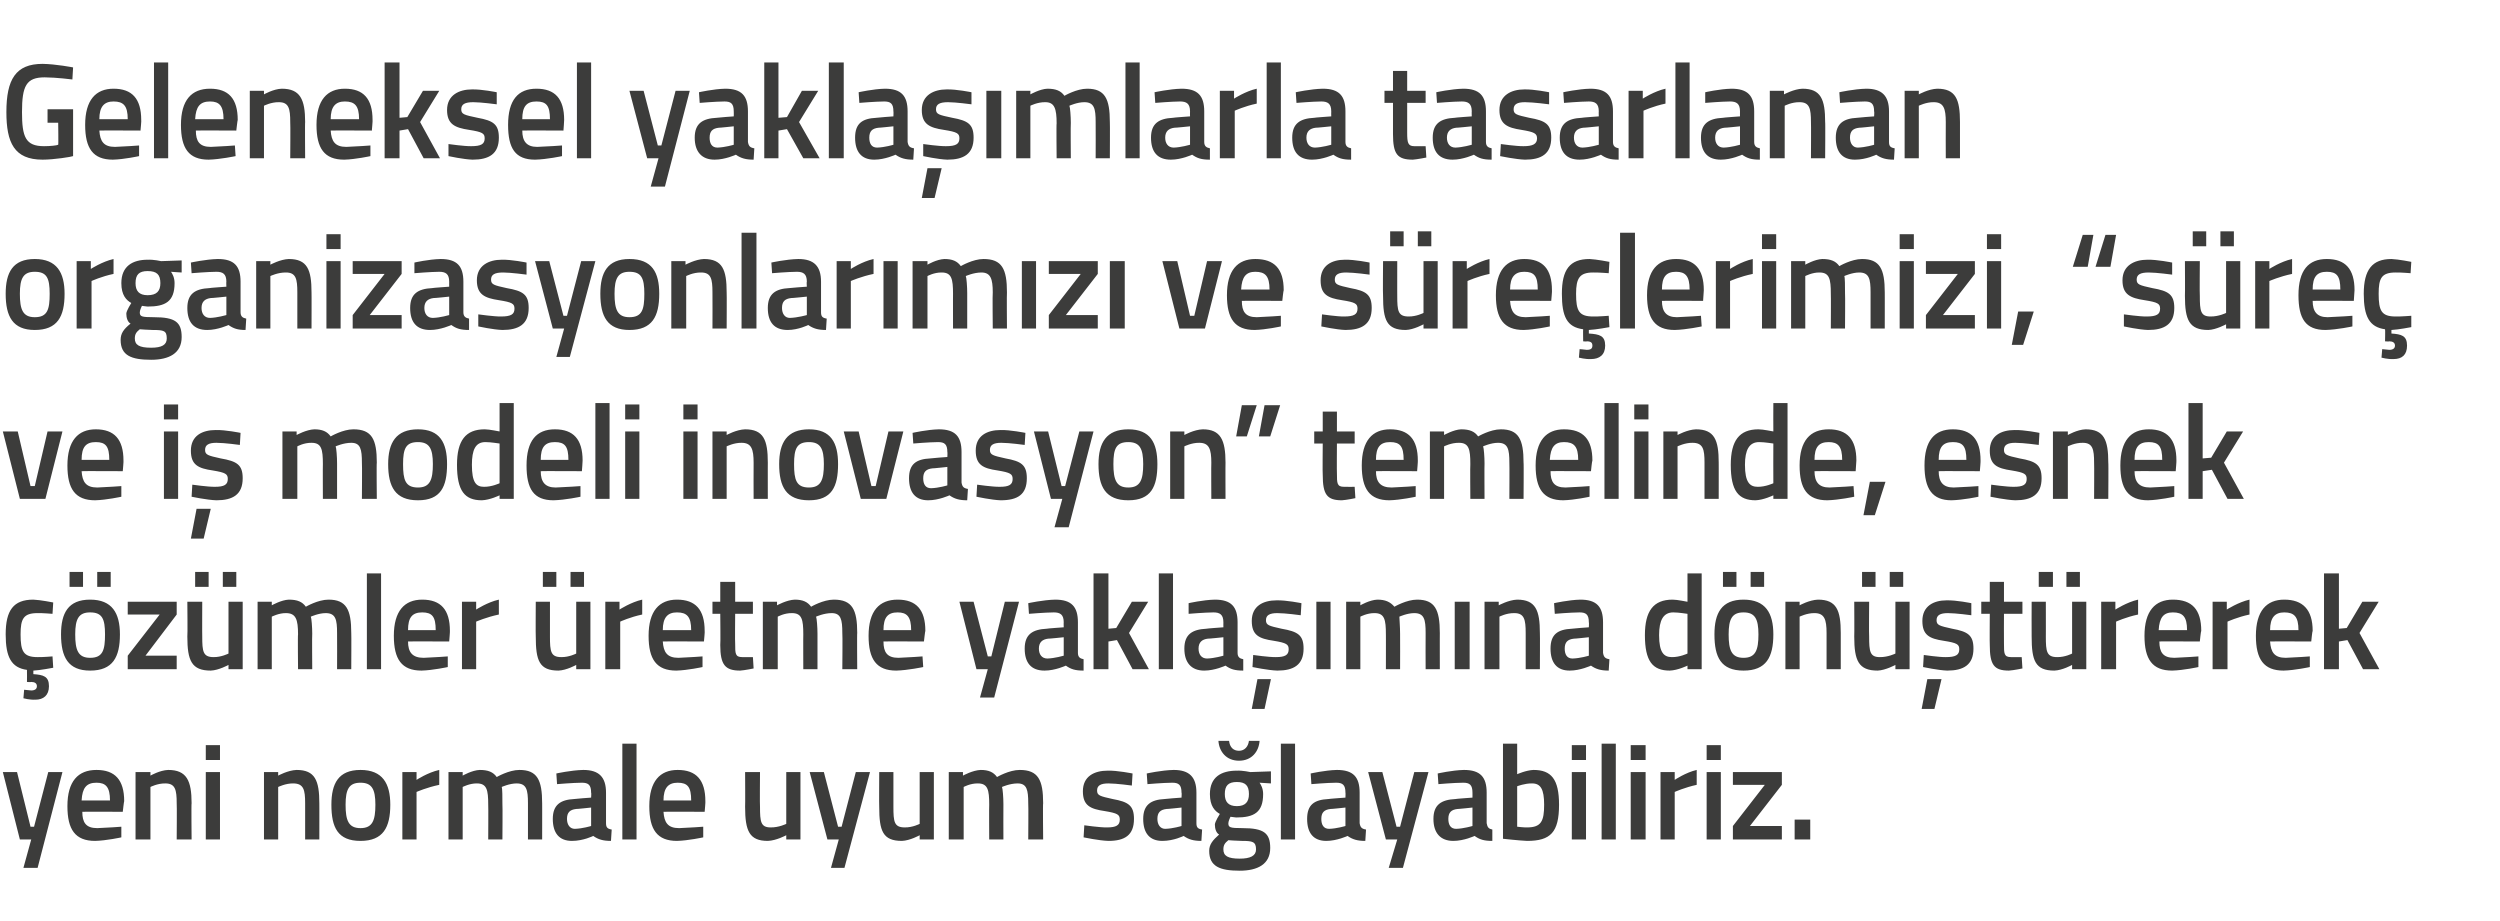<?xml version="1.0" standalone="no"?><!DOCTYPE svg PUBLIC "-//W3C//DTD SVG 1.1//EN" "http://www.w3.org/Graphics/SVG/1.1/DTD/svg11.dtd"><svg xmlns="http://www.w3.org/2000/svg" version="1.1" width="352.3px" height="129.8px" viewBox="0 -8 352.3 129.8" style="top:-8px">  <desc>Geleneksel yakla mlarla tasarlanan organizasyonlar m z ve s re lerimizi, “s re ve i modeli inovasyon” temelinde, ...</desc>  <defs/>  <g id="Polygon362110">    <path d="M 2.4 100.8 L 4.3 108.5 L 4.8 108.5 L 6.8 100.8 L 8.8 100.8 L 5.3 114.3 L 3.3 114.3 L 4.4 110.3 L 2.8 110.3 L 0.4 100.8 L 2.4 100.8 Z M 17.1 108.5 L 17.1 110 C 17.1 110 15.03 110.46 13.4 110.5 C 10.6 110.5 9.5 108.9 9.5 105.6 C 9.5 102.1 11 100.5 13.6 100.5 C 16.2 100.5 17.5 101.9 17.5 104.9 C 17.47 104.89 17.3 106.4 17.3 106.4 C 17.3 106.4 11.56 106.37 11.6 106.4 C 11.6 107.9 12.1 108.7 13.7 108.7 C 15.16 108.65 17.1 108.5 17.1 108.5 Z M 15.5 104.8 C 15.5 102.9 14.9 102.3 13.6 102.3 C 12.2 102.3 11.6 103 11.5 104.8 C 11.5 104.8 15.5 104.8 15.5 104.8 Z M 19.1 110.3 L 19.1 100.8 L 21.2 100.8 L 21.2 101.3 C 21.2 101.3 22.52 100.54 23.7 100.5 C 26.3 100.5 27 102 27 105.2 C 26.95 105.16 27 110.3 27 110.3 L 24.9 110.3 C 24.9 110.3 24.94 105.22 24.9 105.2 C 24.9 103.3 24.7 102.4 23.3 102.4 C 22.2 102.38 21.2 102.9 21.2 102.9 L 21.2 110.3 L 19.1 110.3 Z M 29 100.8 L 31 100.8 L 31 110.3 L 29 110.3 L 29 100.8 Z M 29 97 L 31 97 L 31 99.1 L 29 99.1 L 29 97 Z M 37.2 110.3 L 37.2 100.8 L 39.2 100.8 L 39.2 101.3 C 39.2 101.3 40.58 100.54 41.8 100.5 C 44.4 100.5 45 102 45 105.2 C 45.01 105.16 45 110.3 45 110.3 L 43 110.3 C 43 110.3 43 105.22 43 105.2 C 43 103.3 42.8 102.4 41.3 102.4 C 40.27 102.38 39.2 102.9 39.2 102.9 L 39.2 110.3 L 37.2 110.3 Z M 55 105.4 C 55 108.6 54 110.5 50.8 110.5 C 47.6 110.5 46.7 108.6 46.7 105.4 C 46.7 102.4 47.7 100.5 50.8 100.5 C 53.9 100.5 55 102.4 55 105.4 Z M 52.9 105.4 C 52.9 103.2 52.4 102.3 50.8 102.3 C 49.2 102.3 48.7 103.2 48.7 105.4 C 48.7 107.6 49.1 108.7 50.8 108.7 C 52.5 108.7 52.9 107.6 52.9 105.4 Z M 56.7 100.8 L 58.7 100.8 L 58.7 101.9 C 58.7 101.9 60.29 100.85 61.9 100.5 C 61.9 100.5 61.9 102.6 61.9 102.6 C 60.18 102.95 58.7 103.6 58.7 103.6 L 58.7 110.3 L 56.7 110.3 L 56.7 100.8 Z M 63.2 110.3 L 63.2 100.8 L 65.2 100.8 L 65.2 101.3 C 65.2 101.3 66.52 100.54 67.6 100.5 C 68.8 100.5 69.5 100.8 70 101.5 C 70 101.5 71.7 100.5 73.2 100.5 C 75.7 100.5 76.4 101.9 76.4 105.2 C 76.41 105.16 76.4 110.3 76.4 110.3 L 74.4 110.3 C 74.4 110.3 74.4 105.22 74.4 105.2 C 74.4 103.3 74.2 102.4 72.8 102.4 C 71.8 102.4 70.7 102.9 70.7 102.9 C 70.8 103.1 70.8 104.4 70.8 105.3 C 70.84 105.33 70.8 110.3 70.8 110.3 L 68.8 110.3 C 68.8 110.3 68.83 105.37 68.8 105.4 C 68.8 103.3 68.6 102.4 67.2 102.4 C 66.19 102.38 65.2 102.9 65.2 102.9 L 65.2 110.3 L 63.2 110.3 Z M 85.4 108 C 85.4 108.6 85.6 108.8 86.2 108.9 C 86.2 108.9 86.1 110.5 86.1 110.5 C 85 110.5 84.3 110.3 83.6 109.8 C 83.6 109.8 82.2 110.5 80.6 110.5 C 78.8 110.5 77.9 109.4 77.9 107.4 C 77.9 105.4 79 104.7 80.9 104.6 C 80.94 104.57 83.3 104.4 83.3 104.4 C 83.3 104.4 83.35 103.68 83.3 103.7 C 83.3 102.6 82.9 102.3 82 102.3 C 80.74 102.31 78.5 102.5 78.5 102.5 L 78.4 101 C 78.4 101 80.44 100.54 82.2 100.5 C 84.4 100.5 85.4 101.5 85.4 103.7 C 85.4 103.7 85.4 108 85.4 108 Z M 81.2 106 C 80.3 106.1 79.9 106.5 79.9 107.4 C 79.9 108.2 80.3 108.8 81 108.8 C 82.1 108.77 83.3 108.4 83.3 108.4 L 83.3 105.8 C 83.3 105.8 81.19 106.03 81.2 106 Z M 87.7 96.8 L 89.7 96.8 L 89.7 110.3 L 87.7 110.3 L 87.7 96.8 Z M 99.1 108.5 L 99.1 110 C 99.1 110 97 110.46 95.4 110.5 C 92.6 110.5 91.5 108.9 91.5 105.6 C 91.5 102.1 93 100.5 95.5 100.5 C 98.1 100.5 99.4 101.9 99.4 104.9 C 99.44 104.89 99.3 106.4 99.3 106.4 C 99.3 106.4 93.54 106.37 93.5 106.4 C 93.6 107.9 94.1 108.7 95.7 108.7 C 97.13 108.65 99.1 108.5 99.1 108.5 Z M 97.4 104.8 C 97.4 102.9 96.9 102.3 95.5 102.3 C 94.2 102.3 93.5 103 93.5 104.8 C 93.5 104.8 97.4 104.8 97.4 104.8 Z M 112.8 100.8 L 112.8 110.3 L 110.8 110.3 L 110.8 109.7 C 110.8 109.7 109.4 110.46 108.2 110.5 C 105.6 110.5 105 109.1 105 105.7 C 105.03 105.71 105 100.8 105 100.8 L 107.1 100.8 C 107.1 100.8 107.06 105.73 107.1 105.7 C 107.1 107.8 107.2 108.6 108.6 108.6 C 109.76 108.62 110.8 108.1 110.8 108.1 L 110.8 100.8 L 112.8 100.8 Z M 116.1 100.8 L 118.1 108.5 L 118.6 108.5 L 120.6 100.8 L 122.6 100.8 L 119 114.3 L 117.1 114.3 L 118.2 110.3 L 116.6 110.3 L 114.1 100.8 L 116.1 100.8 Z M 131.6 100.8 L 131.6 110.3 L 129.6 110.3 L 129.6 109.7 C 129.6 109.7 128.24 110.46 127.1 110.5 C 124.4 110.5 123.9 109.1 123.9 105.7 C 123.87 105.71 123.9 100.8 123.9 100.8 L 125.9 100.8 C 125.9 100.8 125.9 105.73 125.9 105.7 C 125.9 107.8 126 108.6 127.5 108.6 C 128.6 108.62 129.6 108.1 129.6 108.1 L 129.6 100.8 L 131.6 100.8 Z M 133.7 110.3 L 133.7 100.8 L 135.7 100.8 L 135.7 101.3 C 135.7 101.3 137.07 100.54 138.2 100.5 C 139.3 100.5 140 100.8 140.5 101.5 C 140.5 101.5 142.2 100.5 143.7 100.5 C 146.3 100.5 147 101.9 147 105.2 C 146.95 105.16 147 110.3 147 110.3 L 144.9 110.3 C 144.9 110.3 144.94 105.22 144.9 105.2 C 144.9 103.3 144.7 102.4 143.4 102.4 C 142.3 102.4 141.2 102.9 141.2 102.9 C 141.3 103.1 141.4 104.4 141.4 105.3 C 141.38 105.33 141.4 110.3 141.4 110.3 L 139.4 110.3 C 139.4 110.3 139.37 105.37 139.4 105.4 C 139.4 103.3 139.2 102.4 137.8 102.4 C 136.73 102.38 135.8 102.9 135.8 102.9 L 135.8 110.3 L 133.7 110.3 Z M 159.5 102.7 C 159.5 102.7 157.32 102.4 156.2 102.4 C 155.1 102.4 154.6 102.7 154.6 103.4 C 154.6 104.1 155 104.2 156.8 104.6 C 159 105 159.8 105.5 159.8 107.4 C 159.8 109.7 158.5 110.5 156.2 110.5 C 154.87 110.46 152.7 110 152.7 110 L 152.8 108.3 C 152.8 108.3 155.01 108.62 156 108.6 C 157.3 108.6 157.8 108.3 157.8 107.5 C 157.8 106.8 157.5 106.6 155.7 106.3 C 153.6 106 152.6 105.5 152.6 103.5 C 152.6 101.4 154.2 100.6 156.1 100.6 C 157.42 100.56 159.6 101 159.6 101 L 159.5 102.7 Z M 168.6 108 C 168.6 108.6 168.8 108.8 169.4 108.9 C 169.4 108.9 169.3 110.5 169.3 110.5 C 168.2 110.5 167.5 110.3 166.8 109.8 C 166.8 109.8 165.4 110.5 163.8 110.5 C 162 110.5 161.1 109.4 161.1 107.4 C 161.1 105.4 162.2 104.7 164.1 104.6 C 164.14 104.57 166.5 104.4 166.5 104.4 C 166.5 104.4 166.55 103.68 166.5 103.7 C 166.5 102.6 166.1 102.3 165.2 102.3 C 163.94 102.31 161.7 102.5 161.7 102.5 L 161.6 101 C 161.6 101 163.64 100.54 165.4 100.5 C 167.6 100.5 168.6 101.5 168.6 103.7 C 168.6 103.7 168.6 108 168.6 108 Z M 164.4 106 C 163.5 106.1 163.1 106.5 163.1 107.4 C 163.1 108.2 163.5 108.8 164.2 108.8 C 165.3 108.77 166.5 108.4 166.5 108.4 L 166.5 105.8 C 166.5 105.8 164.39 106.03 164.4 106 Z M 170.4 111.9 C 170.4 111 170.9 110.4 171.8 109.6 C 171.4 109.4 171.2 108.8 171.2 108.2 C 171.2 107.8 171.9 106.7 171.9 106.7 C 171.2 106.3 170.5 105.6 170.5 103.9 C 170.5 101.5 172.1 100.6 174.3 100.6 C 175.12 100.56 176.2 100.8 176.2 100.8 L 179.1 100.7 L 179.1 102.4 C 179.1 102.4 177.51 102.31 177.5 102.3 C 177.7 102.6 178 103.1 178 103.9 C 178 106.5 176.7 107.2 174.2 107.2 C 174 107.2 173.6 107.1 173.4 107.1 C 173.4 107.1 173.1 107.7 173.1 108 C 173.1 108.6 173.3 108.7 175.1 108.7 C 178.1 108.7 179 109.4 179 111.5 C 179 113.8 177.2 114.7 174.7 114.7 C 171.9 114.7 170.4 114.1 170.4 111.9 Z M 173.1 110.4 C 172.6 110.8 172.4 111.1 172.4 111.7 C 172.4 112.6 173 113 174.7 113 C 176.2 113 177 112.6 177 111.7 C 177 110.6 176.5 110.5 175 110.5 C 174.4 110.5 173.1 110.4 173.1 110.4 Z M 176 103.9 C 176 102.7 175.5 102.2 174.3 102.2 C 173.1 102.2 172.6 102.7 172.6 103.9 C 172.6 105 173.1 105.6 174.3 105.6 C 175.5 105.6 176 105 176 103.9 Z M 173.2 96.4 C 173.3 97.3 173.8 97.8 174.6 97.8 C 175.4 97.8 175.9 97.2 176 96.4 C 176 96.4 177.5 96.4 177.5 96.4 C 177.4 97.9 176.4 99.2 174.6 99.2 C 172.8 99.2 171.8 97.9 171.7 96.4 C 171.7 96.4 173.2 96.4 173.2 96.4 Z M 180.5 96.8 L 182.5 96.8 L 182.5 110.3 L 180.5 110.3 L 180.5 96.8 Z M 191.6 108 C 191.7 108.6 191.9 108.8 192.5 108.9 C 192.5 108.9 192.4 110.5 192.4 110.5 C 191.3 110.5 190.6 110.3 189.9 109.8 C 189.9 109.8 188.4 110.5 186.9 110.5 C 185.1 110.5 184.2 109.4 184.2 107.4 C 184.2 105.4 185.2 104.7 187.2 104.6 C 187.22 104.57 189.6 104.4 189.6 104.4 C 189.6 104.4 189.63 103.68 189.6 103.7 C 189.6 102.6 189.2 102.3 188.3 102.3 C 187.02 102.31 184.8 102.5 184.8 102.5 L 184.7 101 C 184.7 101 186.72 100.54 188.4 100.5 C 190.7 100.5 191.6 101.5 191.6 103.7 C 191.6 103.7 191.6 108 191.6 108 Z M 187.5 106 C 186.6 106.1 186.2 106.5 186.2 107.4 C 186.2 108.2 186.5 108.8 187.3 108.8 C 188.38 108.77 189.6 108.4 189.6 108.4 L 189.6 105.8 C 189.6 105.8 187.47 106.03 187.5 106 Z M 194.8 100.8 L 196.8 108.5 L 197.3 108.5 L 199.3 100.8 L 201.3 100.8 L 197.7 114.3 L 195.7 114.3 L 196.9 110.3 L 195.3 110.3 L 192.8 100.8 L 194.8 100.8 Z M 209.5 108 C 209.6 108.6 209.8 108.8 210.3 108.9 C 210.3 108.9 210.3 110.5 210.3 110.5 C 209.1 110.5 208.5 110.3 207.8 109.8 C 207.8 109.8 206.3 110.5 204.8 110.5 C 203 110.5 202 109.4 202 107.4 C 202 105.4 203.1 104.7 205.1 104.6 C 205.11 104.57 207.5 104.4 207.5 104.4 C 207.5 104.4 207.51 103.68 207.5 103.7 C 207.5 102.6 207.1 102.3 206.2 102.3 C 204.9 102.31 202.7 102.5 202.7 102.5 L 202.6 101 C 202.6 101 204.61 100.54 206.3 100.5 C 208.6 100.5 209.5 101.5 209.5 103.7 C 209.5 103.7 209.5 108 209.5 108 Z M 205.4 106 C 204.5 106.1 204.1 106.5 204.1 107.4 C 204.1 108.2 204.4 108.8 205.2 108.8 C 206.26 108.77 207.5 108.4 207.5 108.4 L 207.5 105.8 C 207.5 105.8 205.35 106.03 205.4 106 Z M 219.7 105.4 C 219.7 109.3 218.5 110.5 215.2 110.5 C 214.18 110.46 211.8 110.2 211.8 110.2 L 211.8 96.8 L 213.8 96.8 L 213.8 101.1 C 213.8 101.1 215.05 100.54 216.1 100.5 C 218.6 100.5 219.7 101.8 219.7 105.4 Z M 217.6 105.4 C 217.6 103.2 217.1 102.4 215.9 102.4 C 214.87 102.38 213.8 102.8 213.8 102.8 L 213.8 108.5 C 213.8 108.5 214.79 108.62 215.2 108.6 C 217.2 108.6 217.6 107.7 217.6 105.4 Z M 221.5 100.8 L 223.5 100.8 L 223.5 110.3 L 221.5 110.3 L 221.5 100.8 Z M 221.5 97 L 223.5 97 L 223.5 99.1 L 221.5 99.1 L 221.5 97 Z M 225.7 96.8 L 227.7 96.8 L 227.7 110.3 L 225.7 110.3 L 225.7 96.8 Z M 229.8 100.8 L 231.9 100.8 L 231.9 110.3 L 229.8 110.3 L 229.8 100.8 Z M 229.8 97 L 231.9 97 L 231.9 99.1 L 229.8 99.1 L 229.8 97 Z M 234 100.8 L 236 100.8 L 236 101.9 C 236 101.9 237.56 100.85 239.1 100.5 C 239.1 100.5 239.1 102.6 239.1 102.6 C 237.45 102.95 236 103.6 236 103.6 L 236 110.3 L 234 110.3 L 234 100.8 Z M 240.5 100.8 L 242.5 100.8 L 242.5 110.3 L 240.5 110.3 L 240.5 100.8 Z M 240.5 97 L 242.5 97 L 242.5 99.1 L 240.5 99.1 L 240.5 97 Z M 244.2 100.8 L 251.1 100.8 L 251.1 102.6 L 246.6 108.4 L 251.1 108.4 L 251.1 110.3 L 244.2 110.3 L 244.2 108.4 L 248.7 102.6 L 244.2 102.6 L 244.2 100.8 Z M 252.9 107.5 L 255.1 107.5 L 255.1 110.3 L 252.9 110.3 L 252.9 107.5 Z " stroke="none" fill="#3c3c3b"/>  </g>  <g id="Polygon362109">    <path d="M 5 90.6 C 4.17 90.64 3.3 90.4 3.3 90.4 L 3.4 89.2 C 3.4 89.2 4 89.25 4.4 89.3 C 4.9 89.3 5.2 89.1 5.2 88.7 C 5.2 88.3 4.9 88.1 4.4 88.1 C 4.39 88.15 3.8 88.1 3.8 88.1 C 3.8 88.1 3.82 86.4 3.8 86.4 C 1.6 86.1 0.8 84.6 0.8 81.4 C 0.8 78 1.9 76.5 4.7 76.5 C 5.7 76.54 7.5 76.9 7.5 76.9 L 7.4 78.5 C 7.4 78.5 5.96 78.38 5.3 78.4 C 3.3 78.4 2.9 79.2 2.9 81.4 C 2.9 83.8 3.3 84.6 5.3 84.6 C 5.98 84.62 7.4 84.5 7.4 84.5 L 7.5 86.1 C 7.5 86.1 5.64 86.46 4.7 86.5 C 4.7 86.5 4.7 87 4.7 87 C 6.1 87.1 6.9 87.3 6.9 88.7 C 6.9 90 6.1 90.6 5 90.6 Z M 8.6 81.4 C 8.6 84.6 9.6 86.5 12.7 86.5 C 15.9 86.5 16.9 84.6 16.9 81.4 C 16.9 78.4 15.8 76.5 12.7 76.5 C 9.6 76.5 8.6 78.4 8.6 81.4 Z M 10.6 81.4 C 10.6 79.2 11.1 78.3 12.7 78.3 C 14.4 78.3 14.8 79.2 14.8 81.4 C 14.8 83.6 14.5 84.7 12.7 84.7 C 11 84.7 10.6 83.6 10.6 81.4 Z M 9.8 72.6 L 11.7 72.6 L 11.7 74.7 L 9.8 74.7 L 9.8 72.6 Z M 13.7 72.6 L 15.6 72.6 L 15.6 74.7 L 13.7 74.7 L 13.7 72.6 Z M 18 76.8 L 24.9 76.8 L 24.9 78.6 L 20.5 84.4 L 24.9 84.4 L 24.9 86.3 L 18 86.3 L 18 84.4 L 22.5 78.6 L 18 78.6 L 18 76.8 Z M 32.2 76.8 L 32.2 84.1 C 32.2 84.1 31.18 84.62 30.1 84.6 C 28.6 84.6 28.5 83.8 28.5 81.7 C 28.48 81.73 28.5 76.8 28.5 76.8 L 26.4 76.8 C 26.4 76.8 26.45 81.71 26.4 81.7 C 26.4 85.1 27 86.5 29.7 86.5 C 30.82 86.46 32.2 85.7 32.2 85.7 L 32.2 86.3 L 34.2 86.3 L 34.2 76.8 L 32.2 76.8 Z M 27.5 72.6 L 29.4 72.6 L 29.4 74.7 L 27.5 74.7 L 27.5 72.6 Z M 31.4 72.6 L 33.3 72.6 L 33.3 74.7 L 31.4 74.7 L 31.4 72.6 Z M 36.3 86.3 L 36.3 76.8 L 38.3 76.8 L 38.3 77.3 C 38.3 77.3 39.64 76.54 40.7 76.5 C 41.9 76.5 42.6 76.8 43.1 77.5 C 43.1 77.5 44.8 76.5 46.3 76.5 C 48.8 76.5 49.5 77.9 49.5 81.2 C 49.53 81.16 49.5 86.3 49.5 86.3 L 47.5 86.3 C 47.5 86.3 47.52 81.22 47.5 81.2 C 47.5 79.3 47.3 78.4 45.9 78.4 C 44.9 78.4 43.8 78.9 43.8 78.9 C 43.9 79.1 44 80.4 44 81.3 C 43.96 81.33 44 86.3 44 86.3 L 42 86.3 C 42 86.3 41.95 81.37 42 81.4 C 42 79.3 41.7 78.4 40.3 78.4 C 39.31 78.38 38.3 78.9 38.3 78.9 L 38.3 86.3 L 36.3 86.3 Z M 51.7 72.8 L 53.7 72.8 L 53.7 86.3 L 51.7 86.3 L 51.7 72.8 Z M 63.1 84.5 L 63.1 86 C 63.1 86 60.99 86.46 59.4 86.5 C 56.6 86.5 55.5 84.9 55.5 81.6 C 55.5 78.1 57 76.5 59.5 76.5 C 62.1 76.5 63.4 77.9 63.4 80.9 C 63.43 80.89 63.3 82.4 63.3 82.4 C 63.3 82.4 57.53 82.37 57.5 82.4 C 57.5 83.9 58.1 84.7 59.7 84.7 C 61.12 84.65 63.1 84.5 63.1 84.5 Z M 61.4 80.8 C 61.4 78.9 60.9 78.3 59.5 78.3 C 58.1 78.3 57.5 79 57.5 80.8 C 57.5 80.8 61.4 80.8 61.4 80.8 Z M 65.1 76.8 L 67.1 76.8 L 67.1 77.9 C 67.1 77.9 68.71 76.85 70.3 76.5 C 70.3 76.5 70.3 78.6 70.3 78.6 C 68.6 78.95 67.1 79.6 67.1 79.6 L 67.1 86.3 L 65.1 86.3 L 65.1 76.8 Z M 81.2 76.8 L 81.2 84.1 C 81.2 84.1 80.2 84.62 79.1 84.6 C 77.6 84.6 77.5 83.8 77.5 81.7 C 77.5 81.73 77.5 76.8 77.5 76.8 L 75.5 76.8 C 75.5 76.8 75.47 81.71 75.5 81.7 C 75.5 85.1 76 86.5 78.7 86.5 C 79.84 86.46 81.2 85.7 81.2 85.7 L 81.2 86.3 L 83.2 86.3 L 83.2 76.8 L 81.2 76.8 Z M 76.5 72.6 L 78.4 72.6 L 78.4 74.7 L 76.5 74.7 L 76.5 72.6 Z M 80.4 72.6 L 82.3 72.6 L 82.3 74.7 L 80.4 74.7 L 80.4 72.6 Z M 85.3 76.8 L 87.3 76.8 L 87.3 77.9 C 87.3 77.9 88.92 76.85 90.5 76.5 C 90.5 76.5 90.5 78.6 90.5 78.6 C 88.81 78.95 87.4 79.6 87.4 79.6 L 87.4 86.3 L 85.3 86.3 L 85.3 76.8 Z M 99 84.5 L 99 86 C 99 86 96.91 86.46 95.3 86.5 C 92.5 86.5 91.4 84.9 91.4 81.6 C 91.4 78.1 92.9 76.5 95.4 76.5 C 98 76.5 99.3 77.9 99.3 80.9 C 99.35 80.89 99.2 82.4 99.2 82.4 C 99.2 82.4 93.44 82.37 93.4 82.4 C 93.5 83.9 94 84.7 95.6 84.7 C 97.04 84.65 99 84.5 99 84.5 Z M 97.4 80.8 C 97.4 78.9 96.8 78.3 95.4 78.3 C 94.1 78.3 93.4 79 93.4 80.8 C 93.4 80.8 97.4 80.8 97.4 80.8 Z M 103.6 78.5 C 103.6 78.5 103.56 82.7 103.6 82.7 C 103.6 84.1 103.6 84.6 104.6 84.6 C 105.1 84.62 106.1 84.6 106.1 84.6 L 106.2 86.2 C 106.2 86.2 104.95 86.46 104.3 86.5 C 102.2 86.5 101.5 85.7 101.5 82.9 C 101.55 82.93 101.5 78.5 101.5 78.5 L 100.4 78.5 L 100.4 76.8 L 101.5 76.8 L 101.5 74 L 103.6 74 L 103.6 76.8 L 106.1 76.8 L 106.1 78.5 L 103.6 78.5 Z M 107.5 86.3 L 107.5 76.8 L 109.5 76.8 L 109.5 77.3 C 109.5 77.3 110.87 76.54 112 76.5 C 113.1 76.5 113.8 76.8 114.3 77.5 C 114.3 77.5 116 76.5 117.5 76.5 C 120.1 76.5 120.8 77.9 120.8 81.2 C 120.76 81.16 120.8 86.3 120.8 86.3 L 118.7 86.3 C 118.7 86.3 118.75 81.22 118.7 81.2 C 118.7 79.3 118.5 78.4 117.2 78.4 C 116.1 78.4 115 78.9 115 78.9 C 115.1 79.1 115.2 80.4 115.2 81.3 C 115.19 81.33 115.2 86.3 115.2 86.3 L 113.2 86.3 C 113.2 86.3 113.18 81.37 113.2 81.4 C 113.2 79.3 113 78.4 111.6 78.4 C 110.53 78.38 109.6 78.9 109.6 78.9 L 109.6 86.3 L 107.5 86.3 Z M 130 84.5 L 130.1 86 C 130.1 86 127.93 86.46 126.3 86.5 C 123.5 86.5 122.4 84.9 122.4 81.6 C 122.4 78.1 123.9 76.5 126.5 76.5 C 129.1 76.5 130.4 77.9 130.4 80.9 C 130.37 80.89 130.2 82.4 130.2 82.4 C 130.2 82.4 124.47 82.37 124.5 82.4 C 124.5 83.9 125 84.7 126.6 84.7 C 128.06 84.65 130 84.5 130 84.5 Z M 128.4 80.8 C 128.4 78.9 127.8 78.3 126.5 78.3 C 125.1 78.3 124.5 79 124.5 80.8 C 124.5 80.8 128.4 80.8 128.4 80.8 Z M 137.2 76.8 L 139.2 84.5 L 139.7 84.5 L 141.6 76.8 L 143.6 76.8 L 140.1 90.3 L 138.1 90.3 L 139.2 86.3 L 137.6 86.3 L 135.2 76.8 L 137.2 76.8 Z M 151.9 84 C 151.9 84.6 152.2 84.8 152.7 84.9 C 152.7 84.9 152.7 86.5 152.7 86.5 C 151.5 86.5 150.9 86.3 150.2 85.8 C 150.2 85.8 148.7 86.5 147.2 86.5 C 145.3 86.5 144.4 85.4 144.4 83.4 C 144.4 81.4 145.5 80.7 147.5 80.6 C 147.48 80.57 149.9 80.4 149.9 80.4 C 149.9 80.4 149.88 79.68 149.9 79.7 C 149.9 78.6 149.4 78.3 148.5 78.3 C 147.27 78.31 145 78.5 145 78.5 L 144.9 77 C 144.9 77 146.98 76.54 148.7 76.5 C 151 76.5 151.9 77.5 151.9 79.7 C 151.9 79.7 151.9 84 151.9 84 Z M 147.7 82 C 146.9 82.1 146.4 82.5 146.4 83.4 C 146.4 84.2 146.8 84.8 147.6 84.8 C 148.63 84.77 149.9 84.4 149.9 84.4 L 149.9 81.8 C 149.9 81.8 147.72 82.03 147.7 82 Z M 154.1 86.3 L 154.1 72.8 L 156.2 72.8 L 156.2 80.6 L 157.3 80.5 L 159.5 76.8 L 161.8 76.8 L 159.1 81.2 L 161.9 86.3 L 159.6 86.3 L 157.4 82.2 L 156.2 82.4 L 156.2 86.3 L 154.1 86.3 Z M 163.3 72.8 L 165.3 72.8 L 165.3 86.3 L 163.3 86.3 L 163.3 72.8 Z M 174.4 84 C 174.4 84.6 174.7 84.8 175.2 84.9 C 175.2 84.9 175.2 86.5 175.2 86.5 C 174 86.5 173.4 86.3 172.7 85.8 C 172.7 85.8 171.2 86.5 169.7 86.5 C 167.9 86.5 166.9 85.4 166.9 83.4 C 166.9 81.4 168 80.7 170 80.6 C 169.99 80.57 172.4 80.4 172.4 80.4 C 172.4 80.4 172.39 79.68 172.4 79.7 C 172.4 78.6 171.9 78.3 171 78.3 C 169.79 78.31 167.5 78.5 167.5 78.5 L 167.5 77 C 167.5 77 169.49 76.54 171.2 76.5 C 173.5 76.5 174.4 77.5 174.4 79.7 C 174.4 79.7 174.4 84 174.4 84 Z M 170.2 82 C 169.4 82.1 168.9 82.5 168.9 83.4 C 168.9 84.2 169.3 84.8 170.1 84.8 C 171.15 84.77 172.4 84.4 172.4 84.4 L 172.4 81.8 C 172.4 81.8 170.23 82.03 170.2 82 Z M 176.4 91.9 L 178.2 91.9 L 179.1 87.7 L 177.2 87.7 L 176.4 91.9 Z M 183.3 78.7 C 183.3 78.7 181.14 78.4 180 78.4 C 178.9 78.4 178.4 78.7 178.4 79.4 C 178.4 80.1 178.8 80.2 180.6 80.6 C 182.9 81 183.7 81.5 183.7 83.4 C 183.7 85.7 182.3 86.5 180 86.5 C 178.68 86.46 176.5 86 176.5 86 L 176.6 84.3 C 176.6 84.3 178.83 84.62 179.8 84.6 C 181.1 84.6 181.6 84.3 181.6 83.5 C 181.6 82.8 181.3 82.6 179.5 82.3 C 177.4 82 176.4 81.5 176.4 79.5 C 176.4 77.4 178 76.6 179.9 76.6 C 181.23 76.56 183.4 77 183.4 77 L 183.3 78.7 Z M 185.5 76.8 L 187.5 76.8 L 187.5 86.3 L 185.5 86.3 L 185.5 76.8 Z M 189.7 86.3 L 189.7 76.8 L 191.7 76.8 L 191.7 77.3 C 191.7 77.3 193 76.54 194.1 76.5 C 195.2 76.5 195.9 76.8 196.5 77.5 C 196.5 77.5 198.2 76.5 199.7 76.5 C 202.2 76.5 202.9 77.9 202.9 81.2 C 202.89 81.16 202.9 86.3 202.9 86.3 L 200.9 86.3 C 200.9 86.3 200.88 81.22 200.9 81.2 C 200.9 79.3 200.7 78.4 199.3 78.4 C 198.3 78.4 197.2 78.9 197.2 78.9 C 197.2 79.1 197.3 80.4 197.3 81.3 C 197.32 81.33 197.3 86.3 197.3 86.3 L 195.3 86.3 C 195.3 86.3 195.31 81.37 195.3 81.4 C 195.3 79.3 195.1 78.4 193.7 78.4 C 192.67 78.38 191.7 78.9 191.7 78.9 L 191.7 86.3 L 189.7 86.3 Z M 205 76.8 L 207.1 76.8 L 207.1 86.3 L 205 86.3 L 205 76.8 Z M 209.2 86.3 L 209.2 76.8 L 211.2 76.8 L 211.2 77.3 C 211.2 77.3 212.59 76.54 213.8 76.5 C 216.4 76.5 217 78 217 81.2 C 217.03 81.16 217 86.3 217 86.3 L 215 86.3 C 215 86.3 215.01 81.22 215 81.2 C 215 79.3 214.8 78.4 213.4 78.4 C 212.28 78.38 211.3 78.9 211.3 78.9 L 211.3 86.3 L 209.2 86.3 Z M 225.9 84 C 226 84.6 226.2 84.8 226.8 84.9 C 226.8 84.9 226.7 86.5 226.7 86.5 C 225.6 86.5 224.9 86.3 224.2 85.8 C 224.2 85.8 222.7 86.5 221.2 86.5 C 219.4 86.5 218.5 85.4 218.5 83.4 C 218.5 81.4 219.5 80.7 221.5 80.6 C 221.53 80.57 223.9 80.4 223.9 80.4 C 223.9 80.4 223.94 79.68 223.9 79.7 C 223.9 78.6 223.5 78.3 222.6 78.3 C 221.33 78.31 219.1 78.5 219.1 78.5 L 219 77 C 219 77 221.03 76.54 222.7 76.5 C 225 76.5 225.9 77.5 225.9 79.7 C 225.9 79.7 225.9 84 225.9 84 Z M 221.8 82 C 220.9 82.1 220.5 82.5 220.5 83.4 C 220.5 84.2 220.8 84.8 221.6 84.8 C 222.69 84.77 223.9 84.4 223.9 84.4 L 223.9 81.8 C 223.9 81.8 221.78 82.03 221.8 82 Z M 239.8 86.3 L 237.8 86.3 L 237.8 85.8 C 237.8 85.8 236.45 86.46 235.3 86.5 C 232.9 86.5 231.8 85.2 231.8 81.5 C 231.8 78.1 233 76.5 235.7 76.5 C 236.4 76.5 237.7 76.8 237.8 76.8 C 237.79 76.79 237.8 72.8 237.8 72.8 L 239.8 72.8 L 239.8 86.3 Z M 237.8 84.1 C 237.8 84.1 237.79 78.52 237.8 78.5 C 237.7 78.5 236.6 78.3 235.8 78.3 C 234.4 78.3 233.8 79.4 233.8 81.5 C 233.8 84 234.5 84.6 235.6 84.6 C 236.69 84.62 237.8 84.1 237.8 84.1 Z M 241.6 81.4 C 241.6 84.6 242.5 86.5 245.7 86.5 C 248.9 86.5 249.9 84.6 249.9 81.4 C 249.9 78.4 248.8 76.5 245.7 76.5 C 242.6 76.5 241.6 78.4 241.6 81.4 Z M 243.6 81.4 C 243.6 79.2 244.1 78.3 245.7 78.3 C 247.3 78.3 247.8 79.2 247.8 81.4 C 247.8 83.6 247.4 84.7 245.7 84.7 C 244 84.7 243.6 83.6 243.6 81.4 Z M 242.8 72.6 L 244.7 72.6 L 244.7 74.7 L 242.8 74.7 L 242.8 72.6 Z M 246.7 72.6 L 248.6 72.6 L 248.6 74.7 L 246.7 74.7 L 246.7 72.6 Z M 251.6 86.3 L 251.6 76.8 L 253.6 76.8 L 253.6 77.3 C 253.6 77.3 254.97 76.54 256.2 76.5 C 258.8 76.5 259.4 78 259.4 81.2 C 259.4 81.16 259.4 86.3 259.4 86.3 L 257.4 86.3 C 257.4 86.3 257.39 81.22 257.4 81.2 C 257.4 79.3 257.1 78.4 255.7 78.4 C 254.65 78.38 253.6 78.9 253.6 78.9 L 253.6 86.3 L 251.6 86.3 Z M 267.1 76.8 L 267.1 84.1 C 267.1 84.1 266.06 84.62 264.9 84.6 C 263.5 84.6 263.4 83.8 263.4 81.7 C 263.36 81.73 263.4 76.8 263.4 76.8 L 261.3 76.8 C 261.3 76.8 261.33 81.71 261.3 81.7 C 261.3 85.1 261.9 86.5 264.6 86.5 C 265.7 86.46 267.1 85.7 267.1 85.7 L 267.1 86.3 L 269.1 86.3 L 269.1 76.8 L 267.1 76.8 Z M 262.4 72.6 L 264.3 72.6 L 264.3 74.7 L 262.4 74.7 L 262.4 72.6 Z M 266.3 72.6 L 268.2 72.6 L 268.2 74.7 L 266.3 74.7 L 266.3 72.6 Z M 270.8 91.9 L 272.6 91.9 L 273.6 87.7 L 271.6 87.7 L 270.8 91.9 Z M 277.8 78.7 C 277.8 78.7 275.6 78.4 274.5 78.4 C 273.4 78.4 272.9 78.7 272.9 79.4 C 272.9 80.1 273.3 80.2 275.1 80.6 C 277.3 81 278.1 81.5 278.1 83.4 C 278.1 85.7 276.7 86.5 274.4 86.5 C 273.14 86.46 271 86 271 86 L 271.1 84.3 C 271.1 84.3 273.29 84.62 274.2 84.6 C 275.6 84.6 276.1 84.3 276.1 83.5 C 276.1 82.8 275.8 82.6 273.9 82.3 C 271.9 82 270.9 81.5 270.9 79.5 C 270.9 77.4 272.5 76.6 274.3 76.6 C 275.69 76.56 277.8 77 277.8 77 L 277.8 78.7 Z M 282.4 78.5 C 282.4 78.5 282.38 82.7 282.4 82.7 C 282.4 84.1 282.4 84.6 283.4 84.6 C 283.93 84.62 284.9 84.6 284.9 84.6 L 285 86.2 C 285 86.2 283.78 86.46 283.1 86.5 C 281 86.5 280.4 85.7 280.4 82.9 C 280.37 82.93 280.4 78.5 280.4 78.5 L 279.2 78.5 L 279.2 76.8 L 280.4 76.8 L 280.4 74 L 282.4 74 L 282.4 76.8 L 285 76.8 L 285 78.5 L 282.4 78.5 Z M 292 76.8 L 292 84.1 C 292 84.1 291.01 84.62 289.9 84.6 C 288.4 84.6 288.3 83.8 288.3 81.7 C 288.31 81.73 288.3 76.8 288.3 76.8 L 286.3 76.8 C 286.3 76.8 286.28 81.71 286.3 81.7 C 286.3 85.1 286.8 86.5 289.5 86.5 C 290.65 86.46 292 85.7 292 85.7 L 292 86.3 L 294 86.3 L 294 76.8 L 292 76.8 Z M 287.3 72.6 L 289.3 72.6 L 289.3 74.7 L 287.3 74.7 L 287.3 72.6 Z M 291.2 72.6 L 293.1 72.6 L 293.1 74.7 L 291.2 74.7 L 291.2 72.6 Z M 296.1 76.8 L 298.1 76.8 L 298.1 77.9 C 298.1 77.9 299.73 76.85 301.3 76.5 C 301.3 76.5 301.3 78.6 301.3 78.6 C 299.62 78.95 298.2 79.6 298.2 79.6 L 298.2 86.3 L 296.1 86.3 L 296.1 76.8 Z M 309.8 84.5 L 309.8 86 C 309.8 86 307.71 86.46 306.1 86.5 C 303.3 86.5 302.2 84.9 302.2 81.6 C 302.2 78.1 303.7 76.5 306.2 76.5 C 308.9 76.5 310.2 77.9 310.2 80.9 C 310.15 80.89 310 82.4 310 82.4 C 310 82.4 304.25 82.37 304.3 82.4 C 304.3 83.9 304.8 84.7 306.4 84.7 C 307.84 84.65 309.8 84.5 309.8 84.5 Z M 308.2 80.8 C 308.2 78.9 307.6 78.3 306.2 78.3 C 304.9 78.3 304.3 79 304.2 80.8 C 304.2 80.8 308.2 80.8 308.2 80.8 Z M 311.8 76.8 L 313.8 76.8 L 313.8 77.9 C 313.8 77.9 315.43 76.85 317 76.5 C 317 76.5 317 78.6 317 78.6 C 315.32 78.95 313.9 79.6 313.9 79.6 L 313.9 86.3 L 311.8 86.3 L 311.8 76.8 Z M 325.5 84.5 L 325.5 86 C 325.5 86 323.41 86.46 321.8 86.5 C 319 86.5 317.9 84.9 317.9 81.6 C 317.9 78.1 319.4 76.5 321.9 76.5 C 324.5 76.5 325.9 77.9 325.9 80.9 C 325.85 80.89 325.7 82.4 325.7 82.4 C 325.7 82.4 319.95 82.37 319.9 82.4 C 320 83.9 320.5 84.7 322.1 84.7 C 323.54 84.65 325.5 84.5 325.5 84.5 Z M 323.9 80.8 C 323.9 78.9 323.3 78.3 321.9 78.3 C 320.6 78.3 319.9 79 319.9 80.8 C 319.9 80.8 323.9 80.8 323.9 80.8 Z M 327.5 86.3 L 327.5 72.8 L 329.6 72.8 L 329.6 80.6 L 330.7 80.5 L 332.9 76.8 L 335.2 76.8 L 332.5 81.2 L 335.3 86.3 L 333 86.3 L 330.8 82.2 L 329.6 82.4 L 329.6 86.3 L 327.5 86.3 Z " stroke="none" fill="#3c3c3b"/>  </g>  <g id="Polygon362108">    <path d="M 2.5 52.8 L 4.3 60.5 L 4.9 60.5 L 6.7 52.8 L 8.8 52.8 L 6.4 62.3 L 2.8 62.3 L 0.4 52.8 L 2.5 52.8 Z M 17.1 60.5 L 17.1 62 C 17.1 62 15 62.46 13.4 62.5 C 10.6 62.5 9.5 60.9 9.5 57.6 C 9.5 54.1 11 52.5 13.5 52.5 C 16.1 52.5 17.4 53.9 17.4 56.9 C 17.44 56.89 17.3 58.4 17.3 58.4 C 17.3 58.4 11.54 58.37 11.5 58.4 C 11.6 59.9 12.1 60.7 13.7 60.7 C 15.13 60.65 17.1 60.5 17.1 60.5 Z M 15.4 56.8 C 15.4 54.9 14.9 54.3 13.5 54.3 C 12.1 54.3 11.5 55 11.5 56.8 C 11.5 56.8 15.4 56.8 15.4 56.8 Z M 23.1 52.8 L 25.1 52.8 L 25.1 62.3 L 23.1 62.3 L 23.1 52.8 Z M 23.1 49 L 25.1 49 L 25.1 51.1 L 23.1 51.1 L 23.1 49 Z M 26.9 67.9 L 28.7 67.9 L 29.7 63.7 L 27.7 63.7 L 26.9 67.9 Z M 33.8 54.7 C 33.8 54.7 31.64 54.4 30.5 54.4 C 29.4 54.4 28.9 54.7 28.9 55.4 C 28.9 56.1 29.3 56.2 31.1 56.6 C 33.4 57 34.2 57.5 34.2 59.4 C 34.2 61.7 32.8 62.5 30.5 62.5 C 29.18 62.46 27 62 27 62 L 27.1 60.3 C 27.1 60.3 29.33 60.62 30.3 60.6 C 31.6 60.6 32.1 60.3 32.1 59.5 C 32.1 58.8 31.8 58.6 30 58.3 C 27.9 58 26.9 57.5 26.9 55.5 C 26.9 53.4 28.5 52.6 30.4 52.6 C 31.74 52.56 33.9 53 33.9 53 L 33.8 54.7 Z M 39.8 62.3 L 39.8 52.8 L 41.8 52.8 L 41.8 53.3 C 41.8 53.3 43.17 52.54 44.3 52.5 C 45.4 52.5 46.1 52.8 46.6 53.5 C 46.6 53.5 48.3 52.5 49.8 52.5 C 52.4 52.5 53.1 53.9 53.1 57.2 C 53.05 57.16 53.1 62.3 53.1 62.3 L 51 62.3 C 51 62.3 51.04 57.22 51 57.2 C 51 55.3 50.8 54.4 49.5 54.4 C 48.4 54.4 47.3 54.9 47.3 54.9 C 47.4 55.1 47.5 56.4 47.5 57.3 C 47.49 57.33 47.5 62.3 47.5 62.3 L 45.5 62.3 C 45.5 62.3 45.48 57.37 45.5 57.4 C 45.5 55.3 45.3 54.4 43.9 54.4 C 42.83 54.38 41.9 54.9 41.9 54.9 L 41.9 62.3 L 39.8 62.3 Z M 63 57.4 C 63 60.6 62.1 62.5 58.9 62.5 C 55.7 62.5 54.7 60.6 54.7 57.4 C 54.7 54.4 55.8 52.5 58.9 52.5 C 62 52.5 63 54.4 63 57.4 Z M 61 57.4 C 61 55.2 60.5 54.3 58.9 54.3 C 57.2 54.3 56.8 55.2 56.8 57.4 C 56.8 59.6 57.1 60.7 58.9 60.7 C 60.6 60.7 61 59.6 61 57.4 Z M 72.4 62.3 L 70.4 62.3 L 70.4 61.8 C 70.4 61.8 69.06 62.46 67.9 62.5 C 65.5 62.5 64.4 61.2 64.4 57.5 C 64.4 54.1 65.6 52.5 68.3 52.5 C 69 52.5 70.3 52.8 70.4 52.8 C 70.4 52.79 70.4 48.8 70.4 48.8 L 72.4 48.8 L 72.4 62.3 Z M 70.4 60.1 C 70.4 60.1 70.4 54.52 70.4 54.5 C 70.3 54.5 69.2 54.3 68.4 54.3 C 67 54.3 66.5 55.4 66.5 57.5 C 66.5 60 67.1 60.6 68.2 60.6 C 69.3 60.62 70.4 60.1 70.4 60.1 Z M 81.8 60.5 L 81.8 62 C 81.8 62 79.68 62.46 78 62.5 C 75.2 62.5 74.2 60.9 74.2 57.6 C 74.2 54.1 75.6 52.5 78.2 52.5 C 80.8 52.5 82.1 53.9 82.1 56.9 C 82.12 56.89 82 58.4 82 58.4 C 82 58.4 76.22 58.37 76.2 58.4 C 76.2 59.9 76.8 60.7 78.3 60.7 C 79.81 60.65 81.8 60.5 81.8 60.5 Z M 80.1 56.8 C 80.1 54.9 79.6 54.3 78.2 54.3 C 76.8 54.3 76.2 55 76.2 56.8 C 76.2 56.8 80.1 56.8 80.1 56.8 Z M 83.9 48.8 L 85.9 48.8 L 85.9 62.3 L 83.9 62.3 L 83.9 48.8 Z M 88.1 52.8 L 90.1 52.8 L 90.1 62.3 L 88.1 62.3 L 88.1 52.8 Z M 88.1 49 L 90.1 49 L 90.1 51.1 L 88.1 51.1 L 88.1 49 Z M 96.3 52.8 L 98.3 52.8 L 98.3 62.3 L 96.3 62.3 L 96.3 52.8 Z M 96.3 49 L 98.3 49 L 98.3 51.1 L 96.3 51.1 L 96.3 49 Z M 100.4 62.3 L 100.4 52.8 L 102.4 52.8 L 102.4 53.3 C 102.4 53.3 103.76 52.54 105 52.5 C 107.6 52.5 108.2 54 108.2 57.2 C 108.19 57.16 108.2 62.3 108.2 62.3 L 106.2 62.3 C 106.2 62.3 106.18 57.22 106.2 57.2 C 106.2 55.3 105.9 54.4 104.5 54.4 C 103.44 54.38 102.4 54.9 102.4 54.9 L 102.4 62.3 L 100.4 62.3 Z M 118.1 57.4 C 118.1 60.6 117.2 62.5 114 62.5 C 110.8 62.5 109.8 60.6 109.8 57.4 C 109.8 54.4 110.9 52.5 114 52.5 C 117.1 52.5 118.1 54.4 118.1 57.4 Z M 116.1 57.4 C 116.1 55.2 115.6 54.3 114 54.3 C 112.3 54.3 111.9 55.2 111.9 57.4 C 111.9 59.6 112.2 60.7 114 60.7 C 115.7 60.7 116.1 59.6 116.1 57.4 Z M 121 52.8 L 122.8 60.5 L 123.4 60.5 L 125.2 52.8 L 127.3 52.8 L 124.9 62.3 L 121.3 62.3 L 118.9 52.8 L 121 52.8 Z M 135.5 60 C 135.6 60.6 135.8 60.8 136.4 60.9 C 136.4 60.9 136.3 62.5 136.3 62.5 C 135.2 62.5 134.5 62.3 133.8 61.8 C 133.8 61.8 132.3 62.5 130.8 62.5 C 129 62.5 128.1 61.4 128.1 59.4 C 128.1 57.4 129.1 56.7 131.1 56.6 C 131.13 56.57 133.5 56.4 133.5 56.4 C 133.5 56.4 133.54 55.68 133.5 55.7 C 133.5 54.6 133.1 54.3 132.2 54.3 C 130.93 54.31 128.7 54.5 128.7 54.5 L 128.6 53 C 128.6 53 130.63 52.54 132.3 52.5 C 134.6 52.5 135.5 53.5 135.5 55.7 C 135.5 55.7 135.5 60 135.5 60 Z M 131.4 58 C 130.5 58.1 130.1 58.5 130.1 59.4 C 130.1 60.2 130.4 60.8 131.2 60.8 C 132.29 60.77 133.5 60.4 133.5 60.4 L 133.5 57.8 C 133.5 57.8 131.38 58.03 131.4 58 Z M 144.4 54.7 C 144.4 54.7 142.22 54.4 141.1 54.4 C 140 54.4 139.5 54.7 139.5 55.4 C 139.5 56.1 139.9 56.2 141.7 56.6 C 143.9 57 144.7 57.5 144.7 59.4 C 144.7 61.7 143.4 62.5 141 62.5 C 139.76 62.46 137.6 62 137.6 62 L 137.7 60.3 C 137.7 60.3 139.91 60.62 140.9 60.6 C 142.2 60.6 142.7 60.3 142.7 59.5 C 142.7 58.8 142.4 58.6 140.6 58.3 C 138.5 58 137.5 57.5 137.5 55.5 C 137.5 53.4 139.1 52.6 141 52.6 C 142.31 52.56 144.5 53 144.5 53 L 144.4 54.7 Z M 147.7 52.8 L 149.6 60.5 L 150.1 60.5 L 152.1 52.8 L 154.1 52.8 L 150.6 66.3 L 148.6 66.3 L 149.7 62.3 L 148.1 62.3 L 145.7 52.8 L 147.7 52.8 Z M 163.1 57.4 C 163.1 60.6 162.2 62.5 159 62.5 C 155.8 62.5 154.8 60.6 154.8 57.4 C 154.8 54.4 155.9 52.5 159 52.5 C 162.1 52.5 163.1 54.4 163.1 57.4 Z M 161.1 57.4 C 161.1 55.2 160.6 54.3 159 54.3 C 157.3 54.3 156.9 55.2 156.9 57.4 C 156.9 59.6 157.3 60.7 159 60.7 C 160.7 60.7 161.1 59.6 161.1 57.4 Z M 164.9 62.3 L 164.9 52.8 L 166.9 52.8 L 166.9 53.3 C 166.9 53.3 168.25 52.54 169.5 52.5 C 172 52.5 172.7 54 172.7 57.2 C 172.68 57.16 172.7 62.3 172.7 62.3 L 170.7 62.3 C 170.7 62.3 170.67 57.22 170.7 57.2 C 170.7 55.3 170.4 54.4 169 54.4 C 167.93 54.38 166.9 54.9 166.9 54.9 L 166.9 62.3 L 164.9 62.3 Z M 175 49.1 L 177.1 49.1 L 175.7 53.5 L 174.2 53.5 L 175 49.1 Z M 178.2 49.1 L 180.4 49.1 L 179 53.5 L 177.4 53.5 L 178.2 49.1 Z M 188.4 54.5 C 188.4 54.5 188.37 58.7 188.4 58.7 C 188.4 60.1 188.4 60.6 189.4 60.6 C 189.92 60.62 190.9 60.6 190.9 60.6 L 191 62.2 C 191 62.2 189.77 62.46 189.1 62.5 C 187 62.5 186.4 61.7 186.4 58.9 C 186.36 58.93 186.4 54.5 186.4 54.5 L 185.2 54.5 L 185.2 52.8 L 186.4 52.8 L 186.4 50 L 188.4 50 L 188.4 52.8 L 190.9 52.8 L 190.9 54.5 L 188.4 54.5 Z M 199.5 60.5 L 199.5 62 C 199.5 62 197.39 62.46 195.8 62.5 C 193 62.5 191.9 60.9 191.9 57.6 C 191.9 54.1 193.4 52.5 195.9 52.5 C 198.5 52.5 199.8 53.9 199.8 56.9 C 199.83 56.89 199.7 58.4 199.7 58.4 C 199.7 58.4 193.93 58.37 193.9 58.4 C 193.9 59.9 194.5 60.7 196.1 60.7 C 197.52 60.65 199.5 60.5 199.5 60.5 Z M 197.8 56.8 C 197.8 54.9 197.3 54.3 195.9 54.3 C 194.5 54.3 193.9 55 193.9 56.8 C 193.9 56.8 197.8 56.8 197.8 56.8 Z M 201.5 62.3 L 201.5 52.8 L 203.5 52.8 L 203.5 53.3 C 203.5 53.3 204.85 52.54 205.9 52.5 C 207.1 52.5 207.8 52.8 208.3 53.5 C 208.3 53.5 210 52.5 211.5 52.5 C 214 52.5 214.7 53.9 214.7 57.2 C 214.74 57.16 214.7 62.3 214.7 62.3 L 212.7 62.3 C 212.7 62.3 212.73 57.22 212.7 57.2 C 212.7 55.3 212.5 54.4 211.1 54.4 C 210.1 54.4 209 54.9 209 54.9 C 209.1 55.1 209.2 56.4 209.2 57.3 C 209.17 57.33 209.2 62.3 209.2 62.3 L 207.2 62.3 C 207.2 62.3 207.16 57.37 207.2 57.4 C 207.2 55.3 207 54.4 205.6 54.4 C 204.51 54.38 203.5 54.9 203.5 54.9 L 203.5 62.3 L 201.5 62.3 Z M 224 60.5 L 224 62 C 224 62 221.91 62.46 220.3 62.5 C 217.5 62.5 216.4 60.9 216.4 57.6 C 216.4 54.1 217.9 52.5 220.4 52.5 C 223.1 52.5 224.4 53.9 224.4 56.9 C 224.35 56.89 224.2 58.4 224.2 58.4 C 224.2 58.4 218.45 58.37 218.5 58.4 C 218.5 59.9 219 60.7 220.6 60.7 C 222.05 60.65 224 60.5 224 60.5 Z M 222.4 56.8 C 222.4 54.9 221.8 54.3 220.4 54.3 C 219.1 54.3 218.5 55 218.4 56.8 C 218.4 56.8 222.4 56.8 222.4 56.8 Z M 226.1 48.8 L 228.1 48.8 L 228.1 62.3 L 226.1 62.3 L 226.1 48.8 Z M 230.3 52.8 L 232.3 52.8 L 232.3 62.3 L 230.3 62.3 L 230.3 52.8 Z M 230.3 49 L 232.3 49 L 232.3 51.1 L 230.3 51.1 L 230.3 49 Z M 234.4 62.3 L 234.4 52.8 L 236.4 52.8 L 236.4 53.3 C 236.4 53.3 237.78 52.54 239 52.5 C 241.6 52.5 242.2 54 242.2 57.2 C 242.21 57.16 242.2 62.3 242.2 62.3 L 240.2 62.3 C 240.2 62.3 240.2 57.22 240.2 57.2 C 240.2 55.3 240 54.4 238.5 54.4 C 237.46 54.38 236.4 54.9 236.4 54.9 L 236.4 62.3 L 234.4 62.3 Z M 251.9 62.3 L 249.9 62.3 L 249.9 61.8 C 249.9 61.8 248.54 62.46 247.4 62.5 C 245 62.5 243.9 61.2 243.9 57.5 C 243.9 54.1 245.1 52.5 247.8 52.5 C 248.5 52.5 249.8 52.8 249.9 52.8 C 249.88 52.79 249.9 48.8 249.9 48.8 L 251.9 48.8 L 251.9 62.3 Z M 249.9 60.1 C 249.9 60.1 249.88 54.52 249.9 54.5 C 249.8 54.5 248.7 54.3 247.9 54.3 C 246.5 54.3 245.9 55.4 245.9 57.5 C 245.9 60 246.6 60.6 247.7 60.6 C 248.78 60.62 249.9 60.1 249.9 60.1 Z M 261.2 60.5 L 261.3 62 C 261.3 62 259.16 62.46 257.5 62.5 C 254.7 62.5 253.6 60.9 253.6 57.6 C 253.6 54.1 255.1 52.5 257.7 52.5 C 260.3 52.5 261.6 53.9 261.6 56.9 C 261.6 56.89 261.5 58.4 261.5 58.4 C 261.5 58.4 255.7 58.37 255.7 58.4 C 255.7 59.9 256.3 60.7 257.8 60.7 C 259.29 60.65 261.2 60.5 261.2 60.5 Z M 259.6 56.8 C 259.6 54.9 259 54.3 257.7 54.3 C 256.3 54.3 255.7 55 255.7 56.8 C 255.7 56.8 259.6 56.8 259.6 56.8 Z M 263.5 59.9 L 265.7 59.9 L 264.2 64.6 L 262.6 64.6 L 263.5 59.9 Z M 278.8 60.5 L 278.8 62 C 278.8 62 276.69 62.46 275 62.5 C 272.3 62.5 271.2 60.9 271.2 57.6 C 271.2 54.1 272.6 52.5 275.2 52.5 C 277.8 52.5 279.1 53.9 279.1 56.9 C 279.13 56.89 279 58.4 279 58.4 C 279 58.4 273.22 58.37 273.2 58.4 C 273.2 59.9 273.8 60.7 275.3 60.7 C 276.82 60.65 278.8 60.5 278.8 60.5 Z M 277.1 56.8 C 277.1 54.9 276.6 54.3 275.2 54.3 C 273.8 54.3 273.2 55 273.2 56.8 C 273.2 56.8 277.1 56.8 277.1 56.8 Z M 287.3 54.7 C 287.3 54.7 285.15 54.4 284 54.4 C 282.9 54.4 282.4 54.7 282.4 55.4 C 282.4 56.1 282.8 56.2 284.6 56.6 C 286.9 57 287.7 57.5 287.7 59.4 C 287.7 61.7 286.3 62.5 284 62.5 C 282.69 62.46 280.5 62 280.5 62 L 280.6 60.3 C 280.6 60.3 282.84 60.62 283.8 60.6 C 285.1 60.6 285.6 60.3 285.6 59.5 C 285.6 58.8 285.3 58.6 283.5 58.3 C 281.4 58 280.4 57.5 280.4 55.5 C 280.4 53.4 282 52.6 283.9 52.6 C 285.24 52.56 287.4 53 287.4 53 L 287.3 54.7 Z M 289.3 62.3 L 289.3 52.8 L 291.4 52.8 L 291.4 53.3 C 291.4 53.3 292.71 52.54 293.9 52.5 C 296.5 52.5 297.1 54 297.1 57.2 C 297.14 57.16 297.1 62.3 297.1 62.3 L 295.1 62.3 C 295.1 62.3 295.13 57.22 295.1 57.2 C 295.1 55.3 294.9 54.4 293.5 54.4 C 292.4 54.38 291.4 54.9 291.4 54.9 L 291.4 62.3 L 289.3 62.3 Z M 306.4 60.5 L 306.4 62 C 306.4 62 304.29 62.46 302.7 62.5 C 299.9 62.5 298.8 60.9 298.8 57.6 C 298.8 54.1 300.3 52.5 302.8 52.5 C 305.4 52.5 306.7 53.9 306.7 56.9 C 306.73 56.89 306.6 58.4 306.6 58.4 C 306.6 58.4 300.83 58.37 300.8 58.4 C 300.8 59.9 301.4 60.7 303 60.7 C 304.42 60.65 306.4 60.5 306.4 60.5 Z M 304.7 56.8 C 304.7 54.9 304.2 54.3 302.8 54.3 C 301.4 54.3 300.8 55 300.8 56.8 C 300.8 56.8 304.7 56.8 304.7 56.8 Z M 308.4 62.3 L 308.4 48.8 L 310.4 48.8 L 310.4 56.6 L 311.6 56.5 L 313.8 52.8 L 316.1 52.8 L 313.4 57.2 L 316.2 62.3 L 313.9 62.3 L 311.7 58.2 L 310.4 58.4 L 310.4 62.3 L 308.4 62.3 Z " stroke="none" fill="#3c3c3b"/>  </g>  <g id="Polygon362107">    <path d="M 9.1 33.4 C 9.1 36.6 8.1 38.5 4.9 38.5 C 1.8 38.5 0.8 36.6 0.8 33.4 C 0.8 30.4 1.8 28.5 4.9 28.5 C 8 28.5 9.1 30.4 9.1 33.4 Z M 7 33.4 C 7 31.2 6.6 30.3 4.9 30.3 C 3.3 30.3 2.8 31.2 2.8 33.4 C 2.8 35.6 3.2 36.7 4.9 36.7 C 6.7 36.7 7 35.6 7 33.4 Z M 10.8 28.8 L 12.8 28.8 L 12.8 29.9 C 12.8 29.9 14.42 28.85 16 28.5 C 16 28.5 16 30.6 16 30.6 C 14.31 30.95 12.9 31.6 12.9 31.6 L 12.9 38.3 L 10.8 38.3 L 10.8 28.8 Z M 17 39.9 C 17 39 17.4 38.4 18.4 37.6 C 18 37.4 17.8 36.8 17.8 36.2 C 17.8 35.8 18.5 34.7 18.5 34.7 C 17.8 34.3 17.1 33.6 17.1 31.9 C 17.1 29.5 18.7 28.6 20.8 28.6 C 21.69 28.56 22.7 28.8 22.7 28.8 L 25.6 28.7 L 25.6 30.4 C 25.6 30.4 24.08 30.31 24.1 30.3 C 24.3 30.6 24.6 31.1 24.6 31.9 C 24.6 34.5 23.3 35.2 20.8 35.2 C 20.6 35.2 20.1 35.1 20 35.1 C 20 35.1 19.7 35.7 19.7 36 C 19.7 36.6 19.9 36.7 21.7 36.7 C 24.7 36.7 25.6 37.4 25.6 39.5 C 25.6 41.8 23.8 42.7 21.3 42.7 C 18.5 42.7 17 42.1 17 39.9 Z M 19.7 38.4 C 19.2 38.8 19 39.1 19 39.7 C 19 40.6 19.6 41 21.3 41 C 22.8 41 23.5 40.6 23.5 39.7 C 23.5 38.6 23.1 38.5 21.5 38.5 C 21 38.5 19.7 38.4 19.7 38.4 Z M 22.6 31.9 C 22.6 30.7 22.1 30.2 20.8 30.2 C 19.6 30.2 19.1 30.7 19.1 31.9 C 19.1 33 19.6 33.6 20.8 33.6 C 22.1 33.6 22.6 33 22.6 31.9 Z M 33.9 36 C 33.9 36.6 34.2 36.8 34.7 36.9 C 34.7 36.9 34.6 38.5 34.6 38.5 C 33.5 38.5 32.9 38.3 32.2 37.8 C 32.2 37.8 30.7 38.5 29.2 38.5 C 27.3 38.5 26.4 37.4 26.4 35.4 C 26.4 33.4 27.5 32.7 29.5 32.6 C 29.47 32.57 31.9 32.4 31.9 32.4 C 31.9 32.4 31.87 31.68 31.9 31.7 C 31.9 30.6 31.4 30.3 30.5 30.3 C 29.26 30.31 27 30.5 27 30.5 L 26.9 29 C 26.9 29 28.97 28.54 30.7 28.5 C 33 28.5 33.9 29.5 33.9 31.7 C 33.9 31.7 33.9 36 33.9 36 Z M 29.7 34 C 28.9 34.1 28.4 34.5 28.4 35.4 C 28.4 36.2 28.8 36.8 29.6 36.8 C 30.62 36.77 31.9 36.4 31.9 36.4 L 31.9 33.8 C 31.9 33.8 29.71 34.03 29.7 34 Z M 36.1 38.3 L 36.1 28.8 L 38.1 28.8 L 38.1 29.3 C 38.1 29.3 39.49 28.54 40.7 28.5 C 43.3 28.5 43.9 30 43.9 33.2 C 43.92 33.16 43.9 38.3 43.9 38.3 L 41.9 38.3 C 41.9 38.3 41.91 33.22 41.9 33.2 C 41.9 31.3 41.7 30.4 40.3 30.4 C 39.17 30.38 38.1 30.9 38.1 30.9 L 38.1 38.3 L 36.1 38.3 Z M 46 28.8 L 48 28.8 L 48 38.3 L 46 38.3 L 46 28.8 Z M 46 25 L 48 25 L 48 27.1 L 46 27.1 L 46 25 Z M 49.7 28.8 L 56.6 28.8 L 56.6 30.6 L 52.1 36.4 L 56.6 36.4 L 56.6 38.3 L 49.7 38.3 L 49.7 36.4 L 54.2 30.6 L 49.7 30.6 L 49.7 28.8 Z M 65.3 36 C 65.3 36.6 65.6 36.8 66.1 36.9 C 66.1 36.9 66.1 38.5 66.1 38.5 C 64.9 38.5 64.3 38.3 63.6 37.8 C 63.6 37.8 62.1 38.5 60.6 38.5 C 58.7 38.5 57.8 37.4 57.8 35.4 C 57.8 33.4 58.9 32.7 60.9 32.6 C 60.89 32.57 63.3 32.4 63.3 32.4 C 63.3 32.4 63.29 31.68 63.3 31.7 C 63.3 30.6 62.8 30.3 61.9 30.3 C 60.68 30.31 58.4 30.5 58.4 30.5 L 58.4 29 C 58.4 29 60.38 28.54 62.1 28.5 C 64.4 28.5 65.3 29.5 65.3 31.7 C 65.3 31.7 65.3 36 65.3 36 Z M 61.1 34 C 60.3 34.1 59.8 34.5 59.8 35.4 C 59.8 36.2 60.2 36.8 61 36.8 C 62.04 36.77 63.3 36.4 63.3 36.4 L 63.3 33.8 C 63.3 33.8 61.13 34.03 61.1 34 Z M 74.2 30.7 C 74.2 30.7 71.97 30.4 70.9 30.4 C 69.7 30.4 69.2 30.7 69.2 31.4 C 69.2 32.1 69.6 32.2 71.4 32.6 C 73.7 33 74.5 33.5 74.5 35.4 C 74.5 37.7 73.1 38.5 70.8 38.5 C 69.51 38.46 67.4 38 67.4 38 L 67.4 36.3 C 67.4 36.3 69.66 36.62 70.6 36.6 C 72 36.6 72.5 36.3 72.5 35.5 C 72.5 34.8 72.2 34.6 70.3 34.3 C 68.3 34 67.2 33.5 67.2 31.5 C 67.2 29.4 68.9 28.6 70.7 28.6 C 72.06 28.56 74.2 29 74.2 29 L 74.2 30.7 Z M 77.4 28.8 L 79.4 36.5 L 79.9 36.5 L 81.9 28.8 L 83.9 28.8 L 80.3 42.3 L 78.4 42.3 L 79.5 38.3 L 77.9 38.3 L 75.4 28.8 L 77.4 28.8 Z M 92.9 33.4 C 92.9 36.6 91.9 38.5 88.7 38.5 C 85.6 38.5 84.6 36.6 84.6 33.4 C 84.6 30.4 85.6 28.5 88.7 28.5 C 91.9 28.5 92.9 30.4 92.9 33.4 Z M 90.8 33.4 C 90.8 31.2 90.4 30.3 88.7 30.3 C 87.1 30.3 86.6 31.2 86.6 33.4 C 86.6 35.6 87 36.7 88.7 36.7 C 90.5 36.7 90.8 35.6 90.8 33.4 Z M 94.6 38.3 L 94.6 28.8 L 96.6 28.8 L 96.6 29.3 C 96.6 29.3 98 28.54 99.2 28.5 C 101.8 28.5 102.4 30 102.4 33.2 C 102.43 33.16 102.4 38.3 102.4 38.3 L 100.4 38.3 C 100.4 38.3 100.42 33.22 100.4 33.2 C 100.4 31.3 100.2 30.4 98.8 30.4 C 97.68 30.38 96.7 30.9 96.7 30.9 L 96.7 38.3 L 94.6 38.3 Z M 104.5 24.8 L 106.6 24.8 L 106.6 38.3 L 104.5 38.3 L 104.5 24.8 Z M 115.7 36 C 115.7 36.6 115.9 36.8 116.5 36.9 C 116.5 36.9 116.4 38.5 116.4 38.5 C 115.3 38.5 114.6 38.3 113.9 37.8 C 113.9 37.8 112.5 38.5 111 38.5 C 109.1 38.5 108.2 37.4 108.2 35.4 C 108.2 33.4 109.3 32.7 111.2 32.6 C 111.25 32.57 113.7 32.4 113.7 32.4 C 113.7 32.4 113.65 31.68 113.7 31.7 C 113.7 30.6 113.2 30.3 112.3 30.3 C 111.04 30.31 108.8 30.5 108.8 30.5 L 108.7 29 C 108.7 29 110.75 28.54 112.5 28.5 C 114.7 28.5 115.7 29.5 115.7 31.7 C 115.7 31.7 115.7 36 115.7 36 Z M 111.5 34 C 110.6 34.1 110.2 34.5 110.2 35.4 C 110.2 36.2 110.6 36.8 111.3 36.8 C 112.4 36.77 113.7 36.4 113.7 36.4 L 113.7 33.8 C 113.7 33.8 111.49 34.03 111.5 34 Z M 117.9 28.8 L 119.9 28.8 L 119.9 29.9 C 119.9 29.9 121.49 28.85 123.1 28.5 C 123.1 28.5 123.1 30.6 123.1 30.6 C 121.38 30.95 119.9 31.6 119.9 31.6 L 119.9 38.3 L 117.9 38.3 L 117.9 28.8 Z M 124.5 28.8 L 126.5 28.8 L 126.5 38.3 L 124.5 38.3 L 124.5 28.8 Z M 128.6 38.3 L 128.6 28.8 L 130.7 28.8 L 130.7 29.3 C 130.7 29.3 131.98 28.54 133.1 28.5 C 134.2 28.5 134.9 28.8 135.4 29.5 C 135.4 29.5 137.1 28.5 138.6 28.5 C 141.2 28.5 141.9 29.9 141.9 33.2 C 141.86 33.16 141.9 38.3 141.9 38.3 L 139.9 38.3 C 139.9 38.3 139.85 33.22 139.9 33.2 C 139.9 31.3 139.6 30.4 138.3 30.4 C 137.2 30.4 136.1 30.9 136.1 30.9 C 136.2 31.1 136.3 32.4 136.3 33.3 C 136.3 33.33 136.3 38.3 136.3 38.3 L 134.3 38.3 C 134.3 38.3 134.29 33.37 134.3 33.4 C 134.3 31.3 134.1 30.4 132.7 30.4 C 131.64 30.38 130.7 30.9 130.7 30.9 L 130.7 38.3 L 128.6 38.3 Z M 144 28.8 L 146 28.8 L 146 38.3 L 144 38.3 L 144 28.8 Z M 147.8 28.8 L 154.7 28.8 L 154.7 30.6 L 150.2 36.4 L 154.7 36.4 L 154.7 38.3 L 147.8 38.3 L 147.8 36.4 L 152.3 30.6 L 147.8 30.6 L 147.8 28.8 Z M 156.4 28.8 L 158.5 28.8 L 158.5 38.3 L 156.4 38.3 L 156.4 28.8 Z M 165.9 28.8 L 167.7 36.5 L 168.3 36.5 L 170.1 28.8 L 172.2 28.8 L 169.8 38.3 L 166.2 38.3 L 163.8 28.8 L 165.9 28.8 Z M 180.5 36.5 L 180.5 38 C 180.5 38 178.42 38.46 176.8 38.5 C 174 38.5 172.9 36.9 172.9 33.6 C 172.9 30.1 174.4 28.5 176.9 28.5 C 179.6 28.5 180.9 29.9 180.9 32.9 C 180.86 32.89 180.7 34.4 180.7 34.4 C 180.7 34.4 174.96 34.37 175 34.4 C 175 35.9 175.5 36.7 177.1 36.7 C 178.55 36.65 180.5 36.5 180.5 36.5 Z M 178.9 32.8 C 178.9 30.9 178.3 30.3 176.9 30.3 C 175.6 30.3 175 31 174.9 32.8 C 174.9 32.8 178.9 32.8 178.9 32.8 Z M 193 30.7 C 193 30.7 190.8 30.4 189.7 30.4 C 188.6 30.4 188.1 30.7 188.1 31.4 C 188.1 32.1 188.5 32.2 190.3 32.6 C 192.5 33 193.3 33.5 193.3 35.4 C 193.3 37.7 191.9 38.5 189.6 38.5 C 188.34 38.46 186.2 38 186.2 38 L 186.3 36.3 C 186.3 36.3 188.49 36.62 189.4 36.6 C 190.8 36.6 191.3 36.3 191.3 35.5 C 191.3 34.8 191 34.6 189.1 34.3 C 187.1 34 186.1 33.5 186.1 31.5 C 186.1 29.4 187.7 28.6 189.5 28.6 C 190.89 28.56 193 29 193 29 L 193 30.7 Z M 200.6 28.8 L 200.6 36.1 C 200.6 36.1 199.59 36.62 198.5 36.6 C 197 36.6 196.9 35.8 196.9 33.7 C 196.89 33.73 196.9 28.8 196.9 28.8 L 194.9 28.8 C 194.9 28.8 194.86 33.71 194.9 33.7 C 194.9 37.1 195.4 38.5 198.1 38.5 C 199.24 38.46 200.6 37.7 200.6 37.7 L 200.6 38.3 L 202.6 38.3 L 202.6 28.8 L 200.6 28.8 Z M 195.9 24.6 L 197.8 24.6 L 197.8 26.7 L 195.9 26.7 L 195.9 24.6 Z M 199.8 24.6 L 201.7 24.6 L 201.7 26.7 L 199.8 26.7 L 199.8 24.6 Z M 204.7 28.8 L 206.7 28.8 L 206.7 29.9 C 206.7 29.9 208.32 28.85 209.9 28.5 C 209.9 28.5 209.9 30.6 209.9 30.6 C 208.21 30.95 206.8 31.6 206.8 31.6 L 206.8 38.3 L 204.7 38.3 L 204.7 28.8 Z M 218.4 36.5 L 218.4 38 C 218.4 38 216.3 38.46 214.7 38.5 C 211.9 38.5 210.8 36.9 210.8 33.6 C 210.8 30.1 212.3 28.5 214.8 28.5 C 217.4 28.5 218.7 29.9 218.7 32.9 C 218.74 32.89 218.6 34.4 218.6 34.4 C 218.6 34.4 212.84 34.37 212.8 34.4 C 212.9 35.9 213.4 36.7 215 36.7 C 216.43 36.65 218.4 36.5 218.4 36.5 Z M 216.7 32.8 C 216.7 30.9 216.2 30.3 214.8 30.3 C 213.5 30.3 212.8 31 212.8 32.8 C 212.8 32.8 216.7 32.8 216.7 32.8 Z M 224.2 42.6 C 223.42 42.64 222.5 42.4 222.5 42.4 L 222.6 41.2 C 222.6 41.2 223.25 41.25 223.6 41.3 C 224.2 41.3 224.4 41.1 224.4 40.7 C 224.4 40.3 224.2 40.1 223.6 40.1 C 223.64 40.15 223.1 40.1 223.1 40.1 C 223.1 40.1 223.07 38.4 223.1 38.4 C 220.8 38.1 220.1 36.6 220.1 33.4 C 220.1 30 221.2 28.5 224 28.5 C 224.95 28.54 226.8 28.9 226.8 28.9 L 226.7 30.5 C 226.7 30.5 225.21 30.38 224.5 30.4 C 222.6 30.4 222.1 31.2 222.1 33.4 C 222.1 35.8 222.5 36.6 224.5 36.6 C 225.23 36.62 226.7 36.5 226.7 36.5 L 226.8 38.1 C 226.8 38.1 224.89 38.46 223.9 38.5 C 223.9 38.5 223.9 39 223.9 39 C 225.4 39.1 226.2 39.3 226.2 40.7 C 226.2 42 225.4 42.6 224.2 42.6 Z M 228.3 24.8 L 230.4 24.8 L 230.4 38.3 L 228.3 38.3 L 228.3 24.8 Z M 239.7 36.5 L 239.8 38 C 239.8 38 237.65 38.46 236 38.5 C 233.2 38.5 232.1 36.9 232.1 33.6 C 232.1 30.1 233.6 28.5 236.2 28.5 C 238.8 28.5 240.1 29.9 240.1 32.9 C 240.09 32.89 240 34.4 240 34.4 C 240 34.4 234.19 34.37 234.2 34.4 C 234.2 35.9 234.8 36.7 236.3 36.7 C 237.78 36.65 239.7 36.5 239.7 36.5 Z M 238.1 32.8 C 238.1 30.9 237.5 30.3 236.2 30.3 C 234.8 30.3 234.2 31 234.2 32.8 C 234.2 32.8 238.1 32.8 238.1 32.8 Z M 241.8 28.8 L 243.8 28.8 L 243.8 29.9 C 243.8 29.9 245.37 28.85 247 28.5 C 247 28.5 247 30.6 247 30.6 C 245.26 30.95 243.8 31.6 243.8 31.6 L 243.8 38.3 L 241.8 38.3 L 241.8 28.8 Z M 248.3 28.8 L 250.3 28.8 L 250.3 38.3 L 248.3 38.3 L 248.3 28.8 Z M 248.3 25 L 250.3 25 L 250.3 27.1 L 248.3 27.1 L 248.3 25 Z M 252.4 38.3 L 252.4 28.8 L 254.4 28.8 L 254.4 29.3 C 254.4 29.3 255.72 28.54 256.8 28.5 C 258 28.5 258.7 28.8 259.2 29.5 C 259.2 29.5 260.9 28.5 262.4 28.5 C 264.9 28.5 265.6 29.9 265.6 33.2 C 265.61 33.16 265.6 38.3 265.6 38.3 L 263.6 38.3 C 263.6 38.3 263.6 33.22 263.6 33.2 C 263.6 31.3 263.4 30.4 262 30.4 C 261 30.4 259.9 30.9 259.9 30.9 C 260 31.1 260 32.4 260 33.3 C 260.04 33.33 260 38.3 260 38.3 L 258 38.3 C 258 38.3 258.03 33.37 258 33.4 C 258 31.3 257.8 30.4 256.4 30.4 C 255.39 30.38 254.4 30.9 254.4 30.9 L 254.4 38.3 L 252.4 38.3 Z M 267.7 28.8 L 269.7 28.8 L 269.7 38.3 L 267.7 38.3 L 267.7 28.8 Z M 267.7 25 L 269.7 25 L 269.7 27.1 L 267.7 27.1 L 267.7 25 Z M 271.4 28.8 L 278.3 28.8 L 278.3 30.6 L 273.8 36.4 L 278.3 36.4 L 278.3 38.3 L 271.4 38.3 L 271.4 36.4 L 275.9 30.6 L 271.4 30.6 L 271.4 28.8 Z M 280 28.8 L 282 28.8 L 282 38.3 L 280 38.3 L 280 28.8 Z M 280 25 L 282 25 L 282 27.1 L 280 27.1 L 280 25 Z M 284.4 35.9 L 286.6 35.9 L 285.1 40.6 L 283.5 40.6 L 284.4 35.9 Z M 297.4 29.6 L 295.3 29.6 L 296.7 25.1 L 298.2 25.1 L 297.4 29.6 Z M 294.2 29.6 L 292.1 29.6 L 293.5 25.1 L 295 25.1 L 294.2 29.6 Z M 306.1 30.7 C 306.1 30.7 303.87 30.4 302.8 30.4 C 301.6 30.4 301.1 30.7 301.1 31.4 C 301.1 32.1 301.5 32.2 303.3 32.6 C 305.6 33 306.4 33.5 306.4 35.4 C 306.4 37.7 305 38.5 302.7 38.5 C 301.41 38.46 299.3 38 299.3 38 L 299.3 36.3 C 299.3 36.3 301.56 36.62 302.5 36.6 C 303.9 36.6 304.4 36.3 304.4 35.5 C 304.4 34.8 304.1 34.6 302.2 34.3 C 300.2 34 299.1 33.5 299.1 31.5 C 299.1 29.4 300.8 28.6 302.6 28.6 C 303.96 28.56 306.1 29 306.1 29 L 306.1 30.7 Z M 313.7 28.8 L 313.7 36.1 C 313.7 36.1 312.66 36.62 311.5 36.6 C 310.1 36.6 310 35.8 310 33.7 C 309.96 33.73 310 28.8 310 28.8 L 307.9 28.8 C 307.9 28.8 307.93 33.71 307.9 33.7 C 307.9 37.1 308.5 38.5 311.2 38.5 C 312.31 38.46 313.7 37.7 313.7 37.7 L 313.7 38.3 L 315.7 38.3 L 315.7 28.8 L 313.7 28.8 Z M 309 24.6 L 310.9 24.6 L 310.9 26.7 L 309 26.7 L 309 24.6 Z M 312.9 24.6 L 314.8 24.6 L 314.8 26.7 L 312.9 26.7 L 312.9 24.6 Z M 317.8 28.8 L 319.8 28.8 L 319.8 29.9 C 319.8 29.9 321.39 28.85 323 28.5 C 323 28.5 323 30.6 323 30.6 C 321.28 30.95 319.8 31.6 319.8 31.6 L 319.8 38.3 L 317.8 38.3 L 317.8 28.8 Z M 331.5 36.5 L 331.5 38 C 331.5 38 329.37 38.46 327.7 38.5 C 324.9 38.5 323.9 36.9 323.9 33.6 C 323.9 30.1 325.3 28.5 327.9 28.5 C 330.5 28.5 331.8 29.9 331.8 32.9 C 331.81 32.89 331.7 34.4 331.7 34.4 C 331.7 34.4 325.91 34.37 325.9 34.4 C 325.9 35.9 326.5 36.7 328 36.7 C 329.5 36.65 331.5 36.5 331.5 36.5 Z M 329.8 32.8 C 329.8 30.9 329.3 30.3 327.9 30.3 C 326.5 30.3 325.9 31 325.9 32.8 C 325.9 32.8 329.8 32.8 329.8 32.8 Z M 337.3 42.6 C 336.49 42.64 335.6 42.4 335.6 42.4 L 335.7 41.2 C 335.7 41.2 336.32 41.25 336.7 41.3 C 337.2 41.3 337.5 41.1 337.5 40.7 C 337.5 40.3 337.2 40.1 336.7 40.1 C 336.71 40.15 336.1 40.1 336.1 40.1 C 336.1 40.1 336.14 38.4 336.1 38.4 C 333.9 38.1 333.1 36.6 333.1 33.4 C 333.1 30 334.3 28.5 337 28.5 C 338.02 28.54 339.8 28.9 339.8 28.9 L 339.7 30.5 C 339.7 30.5 338.28 30.38 337.6 30.4 C 335.6 30.4 335.2 31.2 335.2 33.4 C 335.2 35.8 335.6 36.6 337.6 36.6 C 338.3 36.62 339.8 36.5 339.8 36.5 L 339.8 38.1 C 339.8 38.1 337.96 38.46 337 38.5 C 337 38.5 337 39 337 39 C 338.4 39.1 339.2 39.3 339.2 40.7 C 339.2 42 338.5 42.6 337.3 42.6 Z " stroke="none" fill="#3c3c3b"/>  </g>  <g id="Polygon362106">    <path d="M 6.7 7.4 L 10.3 7.4 C 10.3 7.4 10.3 14.02 10.3 14 C 10.1 14.1 7.6 14.5 6 14.5 C 2 14.5 0.9 12.1 0.9 7.8 C 0.9 3.2 2.2 1 6 1 C 7.91 1.03 10.3 1.5 10.3 1.5 L 10.2 3.2 C 10.2 3.2 7.97 2.91 6.3 2.9 C 3.7 2.9 3.1 4.1 3.1 7.8 C 3.1 11.3 3.6 12.6 6.2 12.6 C 7.1 12.6 8 12.5 8.2 12.4 C 8.25 12.45 8.2 9.3 8.2 9.3 L 6.7 9.3 L 6.7 7.4 Z M 19.6 12.5 L 19.6 14 C 19.6 14 17.51 14.46 15.9 14.5 C 13.1 14.5 12 12.9 12 9.6 C 12 6.1 13.5 4.5 16 4.5 C 18.6 4.5 19.9 5.9 19.9 8.9 C 19.95 8.89 19.8 10.4 19.8 10.4 C 19.8 10.4 14.05 10.37 14 10.4 C 14.1 11.9 14.6 12.7 16.2 12.7 C 17.64 12.65 19.6 12.5 19.6 12.5 Z M 18 8.8 C 18 6.9 17.4 6.3 16 6.3 C 14.7 6.3 14 7 14 8.8 C 14 8.8 18 8.8 18 8.8 Z M 21.7 0.8 L 23.7 0.8 L 23.7 14.3 L 21.7 14.3 L 21.7 0.8 Z M 33.1 12.5 L 33.2 14 C 33.2 14 31.03 14.46 29.4 14.5 C 26.6 14.5 25.5 12.9 25.5 9.6 C 25.5 6.1 27 4.5 29.6 4.5 C 32.2 4.5 33.5 5.9 33.5 8.9 C 33.47 8.89 33.3 10.4 33.3 10.4 C 33.3 10.4 27.57 10.37 27.6 10.4 C 27.6 11.9 28.1 12.7 29.7 12.7 C 31.16 12.65 33.1 12.5 33.1 12.5 Z M 31.5 8.8 C 31.5 6.9 30.9 6.3 29.6 6.3 C 28.2 6.3 27.6 7 27.5 8.8 C 27.5 8.8 31.5 8.8 31.5 8.8 Z M 35.2 14.3 L 35.2 4.8 L 37.2 4.8 L 37.2 5.3 C 37.2 5.3 38.52 4.54 39.7 4.5 C 42.3 4.5 43 6 43 9.2 C 42.96 9.16 43 14.3 43 14.3 L 40.9 14.3 C 40.9 14.3 40.94 9.22 40.9 9.2 C 40.9 7.3 40.7 6.4 39.3 6.4 C 38.21 6.38 37.2 6.9 37.2 6.9 L 37.2 14.3 L 35.2 14.3 Z M 52.2 12.5 L 52.2 14 C 52.2 14 50.11 14.46 48.5 14.5 C 45.7 14.5 44.6 12.9 44.6 9.6 C 44.6 6.1 46.1 4.5 48.6 4.5 C 51.2 4.5 52.5 5.9 52.5 8.9 C 52.54 8.89 52.4 10.4 52.4 10.4 C 52.4 10.4 46.64 10.37 46.6 10.4 C 46.7 11.9 47.2 12.7 48.8 12.7 C 50.24 12.65 52.2 12.5 52.2 12.5 Z M 50.6 8.8 C 50.6 6.9 50 6.3 48.6 6.3 C 47.3 6.3 46.6 7 46.6 8.8 C 46.6 8.8 50.6 8.8 50.6 8.8 Z M 54.2 14.3 L 54.2 0.8 L 56.3 0.8 L 56.3 8.6 L 57.4 8.5 L 59.6 4.8 L 61.9 4.8 L 59.2 9.2 L 62 14.3 L 59.7 14.3 L 57.5 10.2 L 56.3 10.4 L 56.3 14.3 L 54.2 14.3 Z M 70 6.7 C 70 6.7 67.77 6.4 66.7 6.4 C 65.5 6.4 65 6.7 65 7.4 C 65 8.1 65.4 8.2 67.3 8.6 C 69.5 9 70.3 9.5 70.3 11.4 C 70.3 13.7 68.9 14.5 66.6 14.5 C 65.31 14.46 63.2 14 63.2 14 L 63.2 12.3 C 63.2 12.3 65.46 12.62 66.4 12.6 C 67.8 12.6 68.3 12.3 68.3 11.5 C 68.3 10.8 68 10.6 66.1 10.3 C 64.1 10 63 9.5 63 7.5 C 63 5.4 64.7 4.6 66.5 4.6 C 67.87 4.56 70 5 70 5 L 70 6.7 Z M 79.2 12.5 L 79.2 14 C 79.2 14 77.08 14.46 75.4 14.5 C 72.6 14.5 71.6 12.9 71.6 9.6 C 71.6 6.1 73 4.5 75.6 4.5 C 78.2 4.5 79.5 5.9 79.5 8.9 C 79.52 8.89 79.4 10.4 79.4 10.4 C 79.4 10.4 73.61 10.37 73.6 10.4 C 73.6 11.9 74.2 12.7 75.7 12.7 C 77.21 12.65 79.2 12.5 79.2 12.5 Z M 77.5 8.8 C 77.5 6.9 77 6.3 75.6 6.3 C 74.2 6.3 73.6 7 73.6 8.8 C 73.6 8.8 77.5 8.8 77.5 8.8 Z M 81.3 0.8 L 83.3 0.8 L 83.3 14.3 L 81.3 14.3 L 81.3 0.8 Z M 90.7 4.8 L 92.7 12.5 L 93.2 12.5 L 95.2 4.8 L 97.2 4.8 L 93.7 18.3 L 91.7 18.3 L 92.8 14.3 L 91.2 14.3 L 88.7 4.8 L 90.7 4.8 Z M 105.4 12 C 105.5 12.6 105.7 12.8 106.3 12.9 C 106.3 12.9 106.2 14.5 106.2 14.5 C 105.1 14.5 104.4 14.3 103.7 13.8 C 103.7 13.8 102.2 14.5 100.7 14.5 C 98.9 14.5 97.9 13.4 97.9 11.4 C 97.9 9.4 99 8.7 101 8.6 C 101.02 8.57 103.4 8.4 103.4 8.4 C 103.4 8.4 103.42 7.68 103.4 7.7 C 103.4 6.6 103 6.3 102.1 6.3 C 100.81 6.31 98.6 6.5 98.6 6.5 L 98.5 5 C 98.5 5 100.52 4.54 102.2 4.5 C 104.5 4.5 105.4 5.5 105.4 7.7 C 105.4 7.7 105.4 12 105.4 12 Z M 101.3 10 C 100.4 10.1 100 10.5 100 11.4 C 100 12.2 100.3 12.8 101.1 12.8 C 102.17 12.77 103.4 12.4 103.4 12.4 L 103.4 9.8 C 103.4 9.8 101.26 10.03 101.3 10 Z M 107.7 14.3 L 107.7 0.8 L 109.7 0.8 L 109.7 8.6 L 110.9 8.5 L 113 4.8 L 115.3 4.8 L 112.6 9.2 L 115.5 14.3 L 113.2 14.3 L 110.9 10.2 L 109.7 10.4 L 109.7 14.3 L 107.7 14.3 Z M 116.8 0.8 L 118.9 0.8 L 118.9 14.3 L 116.8 14.3 L 116.8 0.8 Z M 127.9 12 C 128 12.6 128.2 12.8 128.8 12.9 C 128.8 12.9 128.7 14.5 128.7 14.5 C 127.6 14.5 126.9 14.3 126.2 13.8 C 126.2 13.8 124.7 14.5 123.2 14.5 C 121.4 14.5 120.5 13.4 120.5 11.4 C 120.5 9.4 121.5 8.7 123.5 8.6 C 123.53 8.57 125.9 8.4 125.9 8.4 C 125.9 8.4 125.93 7.68 125.9 7.7 C 125.9 6.6 125.5 6.3 124.6 6.3 C 123.33 6.31 121.1 6.5 121.1 6.5 L 121 5 C 121 5 123.03 4.54 124.7 4.5 C 127 4.5 127.9 5.5 127.9 7.7 C 127.9 7.7 127.9 12 127.9 12 Z M 123.8 10 C 122.9 10.1 122.5 10.5 122.5 11.4 C 122.5 12.2 122.8 12.8 123.6 12.8 C 124.69 12.77 125.9 12.4 125.9 12.4 L 125.9 9.8 C 125.9 9.8 123.77 10.03 123.8 10 Z M 129.9 19.9 L 131.7 19.9 L 132.7 15.7 L 130.7 15.7 L 129.9 19.9 Z M 136.9 6.7 C 136.9 6.7 134.68 6.4 133.6 6.4 C 132.4 6.4 131.9 6.7 131.9 7.4 C 131.9 8.1 132.3 8.2 134.2 8.6 C 136.4 9 137.2 9.5 137.2 11.4 C 137.2 13.7 135.8 14.5 133.5 14.5 C 132.22 14.46 130.1 14 130.1 14 L 130.1 12.3 C 130.1 12.3 132.37 12.62 133.3 12.6 C 134.7 12.6 135.2 12.3 135.2 11.5 C 135.2 10.8 134.9 10.6 133 10.3 C 131 10 129.9 9.5 129.9 7.5 C 129.9 5.4 131.6 4.6 133.4 4.6 C 134.77 4.56 136.9 5 136.9 5 L 136.9 6.7 Z M 139 4.8 L 141.1 4.8 L 141.1 14.3 L 139 14.3 L 139 4.8 Z M 143.2 14.3 L 143.2 4.8 L 145.2 4.8 L 145.2 5.3 C 145.2 5.3 146.54 4.54 147.6 4.5 C 148.8 4.5 149.5 4.8 150 5.5 C 150 5.5 151.7 4.5 153.2 4.5 C 155.7 4.5 156.4 5.9 156.4 9.2 C 156.43 9.16 156.4 14.3 156.4 14.3 L 154.4 14.3 C 154.4 14.3 154.42 9.22 154.4 9.2 C 154.4 7.3 154.2 6.4 152.8 6.4 C 151.8 6.4 150.7 6.9 150.7 6.9 C 150.8 7.1 150.9 8.4 150.9 9.3 C 150.86 9.33 150.9 14.3 150.9 14.3 L 148.9 14.3 C 148.9 14.3 148.85 9.37 148.9 9.4 C 148.9 7.3 148.6 6.4 147.3 6.4 C 146.21 6.38 145.2 6.9 145.2 6.9 L 145.2 14.3 L 143.2 14.3 Z M 158.6 0.8 L 160.6 0.8 L 160.6 14.3 L 158.6 14.3 L 158.6 0.8 Z M 169.7 12 C 169.7 12.6 170 12.8 170.5 12.9 C 170.5 12.9 170.5 14.5 170.5 14.5 C 169.3 14.5 168.7 14.3 168 13.8 C 168 13.8 166.5 14.5 165 14.5 C 163.1 14.5 162.2 13.4 162.2 11.4 C 162.2 9.4 163.3 8.7 165.3 8.6 C 165.28 8.57 167.7 8.4 167.7 8.4 C 167.7 8.4 167.68 7.68 167.7 7.7 C 167.7 6.6 167.2 6.3 166.3 6.3 C 165.07 6.31 162.8 6.5 162.8 6.5 L 162.7 5 C 162.7 5 164.77 4.54 166.5 4.5 C 168.8 4.5 169.7 5.5 169.7 7.7 C 169.7 7.7 169.7 12 169.7 12 Z M 165.5 10 C 164.7 10.1 164.2 10.5 164.2 11.4 C 164.2 12.2 164.6 12.8 165.4 12.8 C 166.43 12.77 167.7 12.4 167.7 12.4 L 167.7 9.8 C 167.7 9.8 165.52 10.03 165.5 10 Z M 171.9 4.8 L 173.9 4.8 L 173.9 5.9 C 173.9 5.9 175.52 4.85 177.1 4.5 C 177.1 4.5 177.1 6.6 177.1 6.6 C 175.41 6.95 174 7.6 174 7.6 L 174 14.3 L 171.9 14.3 L 171.9 4.8 Z M 178.5 0.8 L 180.5 0.8 L 180.5 14.3 L 178.5 14.3 L 178.5 0.8 Z M 189.6 12 C 189.6 12.6 189.9 12.8 190.4 12.9 C 190.4 12.9 190.4 14.5 190.4 14.5 C 189.2 14.5 188.6 14.3 187.9 13.8 C 187.9 13.8 186.4 14.5 184.9 14.5 C 183 14.5 182.1 13.4 182.1 11.4 C 182.1 9.4 183.2 8.7 185.2 8.6 C 185.18 8.57 187.6 8.4 187.6 8.4 C 187.6 8.4 187.58 7.68 187.6 7.7 C 187.6 6.6 187.1 6.3 186.2 6.3 C 184.97 6.31 182.7 6.5 182.7 6.5 L 182.6 5 C 182.6 5 184.68 4.54 186.4 4.5 C 188.7 4.5 189.6 5.5 189.6 7.7 C 189.6 7.7 189.6 12 189.6 12 Z M 185.4 10 C 184.6 10.1 184.1 10.5 184.1 11.4 C 184.1 12.2 184.5 12.8 185.3 12.8 C 186.33 12.77 187.6 12.4 187.6 12.4 L 187.6 9.8 C 187.6 9.8 185.42 10.03 185.4 10 Z M 198.3 6.5 C 198.3 6.5 198.31 10.7 198.3 10.7 C 198.3 12.1 198.4 12.6 199.3 12.6 C 199.85 12.62 200.9 12.6 200.9 12.6 L 201 14.2 C 201 14.2 199.7 14.46 199.1 14.5 C 196.9 14.5 196.3 13.7 196.3 10.9 C 196.3 10.93 196.3 6.5 196.3 6.5 L 195.1 6.5 L 195.1 4.8 L 196.3 4.8 L 196.3 2 L 198.3 2 L 198.3 4.8 L 200.9 4.8 L 200.9 6.5 L 198.3 6.5 Z M 209.4 12 C 209.4 12.6 209.7 12.8 210.2 12.9 C 210.2 12.9 210.2 14.5 210.2 14.5 C 209 14.5 208.4 14.3 207.7 13.8 C 207.7 13.8 206.2 14.5 204.7 14.5 C 202.8 14.5 201.9 13.4 201.9 11.4 C 201.9 9.4 203 8.7 205 8.6 C 204.98 8.57 207.4 8.4 207.4 8.4 C 207.4 8.4 207.38 7.68 207.4 7.7 C 207.4 6.6 206.9 6.3 206 6.3 C 204.77 6.31 202.5 6.5 202.5 6.5 L 202.4 5 C 202.4 5 204.47 4.54 206.2 4.5 C 208.5 4.5 209.4 5.5 209.4 7.7 C 209.4 7.7 209.4 12 209.4 12 Z M 205.2 10 C 204.4 10.1 203.9 10.5 203.9 11.4 C 203.9 12.2 204.3 12.8 205.1 12.8 C 206.13 12.77 207.4 12.4 207.4 12.4 L 207.4 9.8 C 207.4 9.8 205.22 10.03 205.2 10 Z M 218.3 6.7 C 218.3 6.7 216.06 6.4 214.9 6.4 C 213.8 6.4 213.3 6.7 213.3 7.4 C 213.3 8.1 213.7 8.2 215.5 8.6 C 217.8 9 218.6 9.5 218.6 11.4 C 218.6 13.7 217.2 14.5 214.9 14.5 C 213.6 14.46 211.4 14 211.4 14 L 211.5 12.3 C 211.5 12.3 213.75 12.62 214.7 12.6 C 216 12.6 216.6 12.3 216.6 11.5 C 216.6 10.8 216.2 10.6 214.4 10.3 C 212.4 10 211.3 9.5 211.3 7.5 C 211.3 5.4 213 4.6 214.8 4.6 C 216.15 4.56 218.3 5 218.3 5 L 218.3 6.7 Z M 227.3 12 C 227.3 12.6 227.6 12.8 228.1 12.9 C 228.1 12.9 228.1 14.5 228.1 14.5 C 226.9 14.5 226.3 14.3 225.6 13.8 C 225.6 13.8 224.1 14.5 222.6 14.5 C 220.7 14.5 219.8 13.4 219.8 11.4 C 219.8 9.4 220.9 8.7 222.9 8.6 C 222.88 8.57 225.3 8.4 225.3 8.4 C 225.3 8.4 225.28 7.68 225.3 7.7 C 225.3 6.6 224.8 6.3 223.9 6.3 C 222.68 6.31 220.4 6.5 220.4 6.5 L 220.3 5 C 220.3 5 222.38 4.54 224.1 4.5 C 226.4 4.5 227.3 5.5 227.3 7.7 C 227.3 7.7 227.3 12 227.3 12 Z M 223.1 10 C 222.3 10.1 221.8 10.5 221.8 11.4 C 221.8 12.2 222.2 12.8 223 12.8 C 224.04 12.77 225.3 12.4 225.3 12.4 L 225.3 9.8 C 225.3 9.8 223.12 10.03 223.1 10 Z M 229.5 4.8 L 231.5 4.8 L 231.5 5.9 C 231.5 5.9 233.12 4.85 234.7 4.5 C 234.7 4.5 234.7 6.6 234.7 6.6 C 233.01 6.95 231.6 7.6 231.6 7.6 L 231.6 14.3 L 229.5 14.3 L 229.5 4.8 Z M 236.1 0.8 L 238.1 0.8 L 238.1 14.3 L 236.1 14.3 L 236.1 0.8 Z M 247.2 12 C 247.2 12.6 247.5 12.8 248 12.9 C 248 12.9 248 14.5 248 14.5 C 246.8 14.5 246.2 14.3 245.5 13.8 C 245.5 13.8 244 14.5 242.5 14.5 C 240.6 14.5 239.7 13.4 239.7 11.4 C 239.7 9.4 240.8 8.7 242.8 8.6 C 242.79 8.57 245.2 8.4 245.2 8.4 C 245.2 8.4 245.19 7.68 245.2 7.7 C 245.2 6.6 244.7 6.3 243.8 6.3 C 242.58 6.31 240.3 6.5 240.3 6.5 L 240.3 5 C 240.3 5 242.28 4.54 244 4.5 C 246.3 4.5 247.2 5.5 247.2 7.7 C 247.2 7.7 247.2 12 247.2 12 Z M 243 10 C 242.2 10.1 241.7 10.5 241.7 11.4 C 241.7 12.2 242.1 12.8 242.9 12.8 C 243.94 12.77 245.2 12.4 245.2 12.4 L 245.2 9.8 C 245.2 9.8 243.03 10.03 243 10 Z M 249.4 14.3 L 249.4 4.8 L 251.4 4.8 L 251.4 5.3 C 251.4 5.3 252.81 4.54 254 4.5 C 256.6 4.5 257.2 6 257.2 9.2 C 257.24 9.16 257.2 14.3 257.2 14.3 L 255.2 14.3 C 255.2 14.3 255.23 9.22 255.2 9.2 C 255.2 7.3 255 6.4 253.6 6.4 C 252.49 6.38 251.5 6.9 251.5 6.9 L 251.5 14.3 L 249.4 14.3 Z M 266.2 12 C 266.2 12.6 266.4 12.8 267 12.9 C 267 12.9 266.9 14.5 266.9 14.5 C 265.8 14.5 265.1 14.3 264.4 13.8 C 264.4 13.8 263 14.5 261.4 14.5 C 259.6 14.5 258.7 13.4 258.7 11.4 C 258.7 9.4 259.8 8.7 261.7 8.6 C 261.74 8.57 264.1 8.4 264.1 8.4 C 264.1 8.4 264.15 7.68 264.1 7.7 C 264.1 6.6 263.7 6.3 262.8 6.3 C 261.54 6.31 259.3 6.5 259.3 6.5 L 259.2 5 C 259.2 5 261.24 4.54 263 4.5 C 265.2 4.5 266.2 5.5 266.2 7.7 C 266.2 7.7 266.2 12 266.2 12 Z M 262 10 C 261.1 10.1 260.7 10.5 260.7 11.4 C 260.7 12.2 261.1 12.8 261.8 12.8 C 262.9 12.77 264.1 12.4 264.1 12.4 L 264.1 9.8 C 264.1 9.8 261.99 10.03 262 10 Z M 268.4 14.3 L 268.4 4.8 L 270.4 4.8 L 270.4 5.3 C 270.4 5.3 271.76 4.54 273 4.5 C 275.6 4.5 276.2 6 276.2 9.2 C 276.2 9.16 276.2 14.3 276.2 14.3 L 274.2 14.3 C 274.2 14.3 274.18 9.22 274.2 9.2 C 274.2 7.3 273.9 6.4 272.5 6.4 C 271.45 6.38 270.4 6.9 270.4 6.9 L 270.4 14.3 L 268.4 14.3 Z " stroke="none" fill="#3c3c3b"/>  </g></svg>